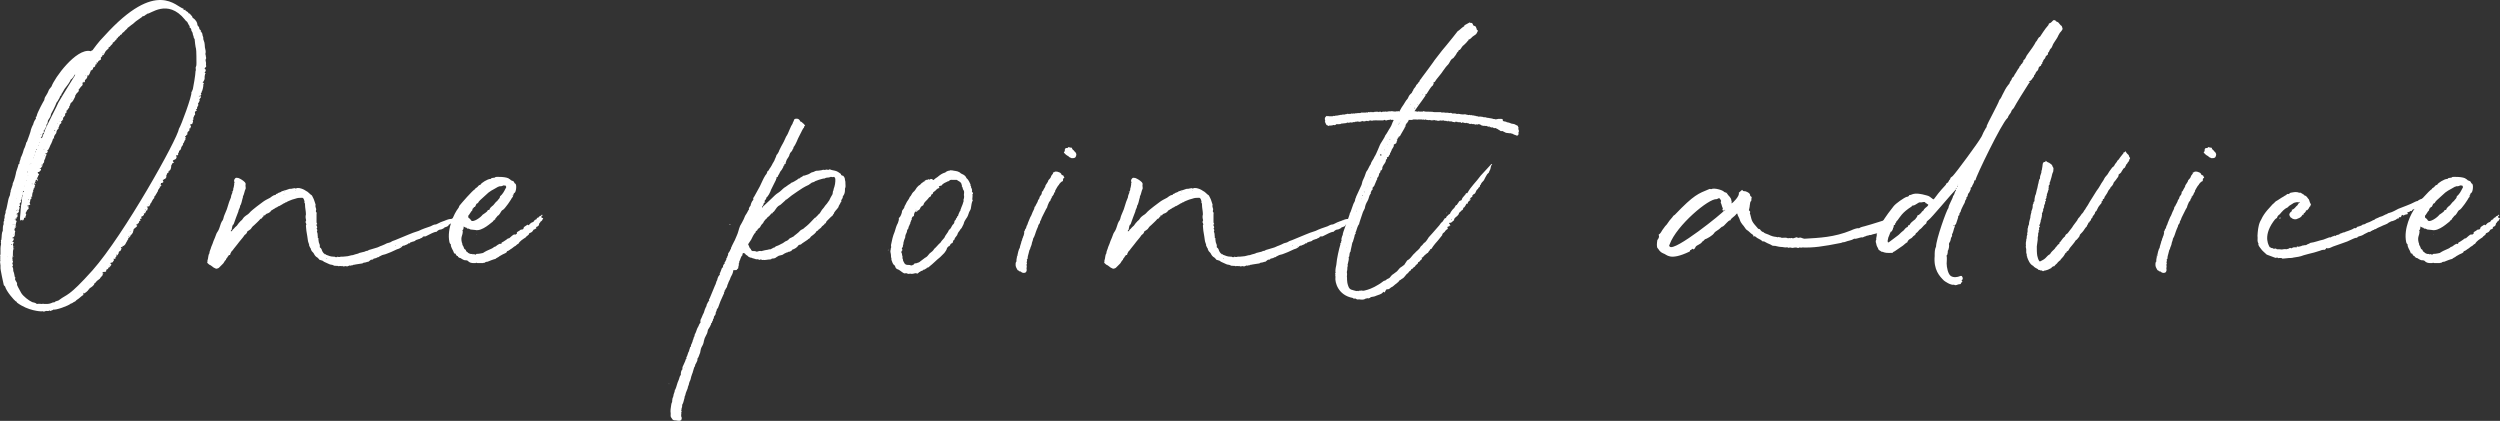 <?xml version="1.0" encoding="UTF-8"?><svg id="_レイヤー_2" xmlns="http://www.w3.org/2000/svg" viewBox="0 0 217.417 36.599"><rect x="0" y="0" width="217.417" height="36.599" fill="#333333" stroke="none"/><defs><style>.cls-1{fill:#fff;}</style></defs><g id="_レイヤー_1-2"><g id="m_one"><path class="cls-1" d="m10.562,21.48h-.04c0,.04-.04.12.04.12-.04.04.08.08-.04.08,0,.04,0,.08-.04.12-.04,0,0,.04-.04.04-.08,0-.12.08-.12.12.04.08-.08.12-.08.2-.04.08-.08,0-.12,0v-.04h-.04c0,.04.04.04.04.04v.08h.08c0,.04-.04.04-.08.04v-.04q-.04,0,0,.04c-.04.08-.12.12-.08.2,0,0-.04.08-.08.04l-.04-.04c-.04,0-.04.04-.04.08.08.08,0,.08-.08.24-.04.04-.08.04-.12.04-.08,0-.12.08-.04.12.12.08,0,.08-.08.24-.04.04-.08.08-.12.08-.08,0-.08.08,0,.08-.04.04-.08.04-.08.04-.08.04-.16.04-.12.16,0,.04-.04.08-.08.08-.08-.04-.12.08-.2,0l-.04.04c0,.04,0,.08.04.08h.04q0,.04-.04.04c-.04,0-.08,0-.04.04,0,.04.08.12-.04.12-.04.12-.16.16-.2.28l-.16.12c-.16.08-.2.28-.32.28v.04c0,.12-.28.32-.36.36-.08,0-.04.12-.16.16,0,.08-.36.36-.4.32,0-.04,0-.08-.04-.04.04.04-.04.08,0,.12.08.08-.04.04-.2.2-.12.12-.24.2-.36.28-.08.04-.08.12-.2.16s-.2.16-.32.16c-.2.2-1.36.6-1.52.521-.04.08-.12.04-.16.08-.04.04-.08.08-.16,0-.12.08-.2.04-.32.04-.08.04-.2.08-.28.04-.04-.04-.08,0-.12,0-.08,0-1.16-.04-2.12-.76-.04-.04-.04-.12-.12-.12-.12-.08-.8-.84-.92-1.28-.04-.08-.12-.08-.12-.16,0,0-.32-1.4-.28-1.521v-.2c-.04-.08,0-.16-.04-.24v-.04c.08-.12-.04-.24.04-.32,0-.04-.08-.08,0-.16-.08-.04,0-.12,0-.16v-.52c0-.24.08-.36.04-.48-.04-.04.04-.12,0-.16-.04-.08.08-.12.04-.16.04-.24,0-.52.12-.72v-.08c0-.16,0-.36.08-.52,0-.04-.04-.12,0-.16,0-.04,0-.12.04-.12.04-.08-.04-.12,0-.16s.04-.12.04-.16v-.12c.04-.16.12-.28.08-.4.12-.16.2-1,.32-1.24.04-.08.08-.16.08-.28s.08-.16.04-.24l.16-.48c.04-.08,0-.16.04-.2.12-.2.28-.88.28-.96l.16-.48c.04-.08,0-.2.12-.24,0,0,.04-.04,0-.04,0-.16.12-.32.12-.48,0,0,.16-.28.28-.76.08-.12.12-.28.16-.4.04-.08,0-.16.08-.2.04-.08.08-.16.08-.2.04-.12.24-.64.24-.68.04-.28.24-.68.24-.64.04-.2.12-.36.24-.52.04-.04-.04-.08,0-.16.04,0,.08-.04.08-.12.04-.24.6-1.28.64-1.32.04-.08,0-.2.16-.4.24-.36.2-.48.32-.6l.16-.2c.24-.72,2.121-3.321,3.361-3.081.04,0,.08.04.08,0,.04-.08.16-.04.16-.12.04-.04.44-.64,1-1.2C13.643-1.925,15.323.636,15.963.756v.04c0,.2.16-.04.16.08s.2.08.28.28c.08,0,.16.08.2.16.04.04.12.08.12.16,0,.04.04.04.04.08.28.16.4.44.4.56,0,.04,0,.08.04.12.2.2.08.2.16.32.04.04.16.08.08.16.08.04.08.12.12.16s.04.08.04.12c0,.12.08.2.08.32-.04.12.12.32.12.561,0,.4.12.48.08.72-.04.08,0,.16,0,.2.04.08,0,.12.04.2.04.12-.08.16-.04.28.08.32,0,.28.04.4,0,.08.04.16-.08.2,0,0-.12.12.04.16,0,.08.04.16-.04.2-.04.08-.08.08,0,.12.04,0,.04.04.04.04-.08.04-.04.12-.08.2-.04.16.08.24-.16.56-.04.08,0,.04.04.04s.04.08.04.12c-.08,0-.04.08-.04.12,0,.08-.08.52-.16.56.08.08-.12.08-.04.16.08.08-.04.12-.08.2.24.08-.16.24-.04.36v.04c-.04.04-.04.16-.12.2-.04.04,0,.08,0,.12,0,.08,0,.16-.08.2-.04.04,0,.16-.04.2-.24,0,.08.08-.04.16-.12.04-.16.12-.12.24.04.08-.04.12-.04.16-.08,0-.04.12-.08.16s-.04.04-.04.08c.04.08.04.12-.04.16v.04c.08.12-.04.2-.04.28,0,.04-.04.04-.08.04-.12,0-.12.08-.08.12.12.04,0,.12,0,.2,0,.12-.2,0-.08.16,0,.04,0,.08-.04.08-.04.04-.04.08-.08.08-.04.04-.08.12-.08.16.08.12-.08.12-.08.16q0,.08-.08.08c-.04,0-.04.04,0,.08.08,0,.04.04,0,.08v.16c-.12.08-.08.24-.2.32,0,0-.04.04,0,.04,0,.16-.2.24-.16.36-.04.04-.04.16-.12.2-.16.04,0,.28-.16.2v.04c.04.08,0,.12,0,.16,0,.08-.24-.04-.16.12,0,.04-.04.04-.04.04h.04v-.04h.04c0,.12-.04.24-.16.28-.04,0-.08.04-.16.08q-.04.08.04.12c.04.04.04.08.04.08-.08,0-.12.04-.16.08,0,.08-.08.12-.08.2.04.04-.04.08,0,.12-.04.12-.04.28-.24.32,0,0-.04,0,0,.04,0,.04,0,0,.04,0s.04.04-.04.08c-.04.04-.12.08-.12.12-.04.08,0,.12-.08.16.08.16-.04.2-.08.28-.04.04-.04,0-.08,0,0,.08-.04.08-.12.08-.04.04.04.08.04.16s-.04.08-.12.12h-.08c0,.08-.04.12-.04.16,0,0,.08,0,.08.04l-.04.04c-.04,0-.04.04-.04.04-.2.36-.2.24-.24.44,0,.04-.08.08-.08.16-.08.04-.08.16-.16.24-.12.08-.04.12-.08.2-.12.08-.16.24-.24.36,0,.08-.08.04-.08.12,0,.04-.04.08-.12.24-.04-.04-.08,0-.12.04,0,0,0-.04-.04-.04s-.04.04-.04.04c.16.08.04.2.04.28s-.12,0-.12.08c0,.04.04.04,0,.08q0,.04-.04.04-.04.04-.04.08h.04s0,.04-.04,0c-.04,0-.08-.04-.08.04,0,.12-.04.12-.12.2-.16.04-.12.08-.12.12.08.12.04.08-.08.12q-.08.04,0,.08c0,.04.04.08,0,.08-.08,0-.12.08-.12.12-.04,0,0,.04.04.04h-.04c-.04.08-.12.08-.16.16,0,.04,0,0-.04,0s-.08.08,0,.08c.08.04.04.04,0,.12l-.2.16c-.04.04-.12.12-.08.2.04.04-.04,0-.04.08,0,.04,0,.08-.04.12s-.08.16-.16.16q.04.08-.04.08v-.04c-.04,0-.04.04-.04.04h.04c0,.08,0,.12-.08.12v-.04c0-.04-.08-.04-.08,0,0,0,0,.04.04.04h.04c0,.08-.2.12-.08.16l-.04.04c-.08.08-.04.12-.12.2-.08.16-.12.28-.28.36-.04,0-.08,0-.08.04,0,0,.04.04,0,.04,0,.04-.04.04-.04.04l-.04-.04Zm-9.922.84s-.04,0,0,.04v-.04Zm.32-1.041c0,.04.08,0,.12,0-.12-.04-.12-.08-.12,0Zm.08.28q-.04,0,0,.04v-.04Zm3.401-9.042c-.04.08-.08.12-.08.16s-.16.36-.2.4h-.08c0,.08.16.08.04.16-.04.04,0,.16-.08.08h-.04q-.04,0-.04.04v.04c.12,0,.08.04.08.08l-.08.16c0,.12-.08.24-.12.32,0,.08,0,.16-.04.2-.08.08-.12.16-.12.28,0,.04-.08.08-.08.12-.04.08-.08.04-.12.08-.04,0-.04.04,0,.04s.08-.04.08.04c0,.04.04.08-.04.12-.04,0-.08.04-.08.08,0,.08-.12,0-.16.08,0,.08.04.08.08.12s.04.08,0,.12l-.04.04c-.04.24-.2.24-.08.28h.04c0,.04-.04.08,0,.12v.08l-.04-.04s0-.04-.04-.08h-.08c-.04.08,0,.16-.08.2-.04,0,0,.04,0,.04l.08.08c-.04.04-.08,0-.12,0s-.04.04-.04.12l.04-.04c0-.04.04.04.04.04h.04c-.12.12,0,.28-.2.36,0,0,0,.04.04.04.04.04.08.04,0,.04,0,0-.08.04-.04.08.08.08-.08.08-.04.12.04.08-.04.08-.04.16.04.04-.04.08,0,.16.04,0,0,0,0,.04s-.08.04-.12.04c-.04.04.08.04.08.12-.04,0-.04.04-.04.04-.16.08-.04.28-.16.36l.04.04c0,.04,0,.08.04.12-.04,0-.08.04-.12.04s-.08.08-.08.04-.04-.04-.04,0v.04h.08c.04,0,.04.04,0,.04-.08,0-.04.04,0,.08.04.12,0,.12-.12.24l-.08.16c-.12.12,0,.16,0,.24-.04.08-.08.16-.08.28-.12-.08-.12.04-.12.08,0,.08-.08.08-.08.16,0,0-.04,0-.04-.04s-.04-.08-.12,0c-.2.16-.04-.6-.04-1,.04-.12,0-.24.04-.32.04-.2.08-.36.04-.56l-.08.16c.08.12,0,.16-.08.24-.04.08,0,.12.04.16,0,.08-.12.08-.12.16h.04c.08.08-.08.28-.04.36.04.16-.32.28-.2.28.2,0,.04.08.08.2,0,.08-.08.04-.08.08,0,.12-.04.12-.12.2q0,.04.04.04c.12.04.08.16.04.2,0,.08-.04.16-.04.2.04.08-.04.12,0,.2q0,.04-.04.08c-.08.04-.08.12-.04.24.04,0,.04.04.04.08-.08.12.04.36-.16.48-.04.04-.08,0-.08.04,0,.12.12,0,.12.08q0,.12-.08.2c-.04,0-.08.08,0,.08.16,0,0,.16,0,.24.04.12.04.28.04.4-.08.24,0,.6-.08.68.04.04-.04.12,0,.16.04.08-.04.12.04.2.04.08-.08.16-.04.24.04.04.04.12.04.16,0,.04-.04.08-.08.08.16.08.08.32.12.4.08.16.08.32.12.48,0,.08.12.04.04.12-.08.2.2.32.16.52-.04.08.2.44.36.76.16.28.68.68.96.8.12.04.28.04.4.16.2-.04.4,0,.4,0,.08,0,.16-.04.24,0h.2c.2,0,.36-.04.52-.12.08-.04.12,0,.2-.04.08-.12.28-.08.4-.2.68-.52.76-.2,2.88-2.561,2.761-3.121,7.402-11.442,7.522-12.323.16-.2,1.16-2.92,1.08-3.161v-.04c.12-.04.04-.16.12-.2.24-1.24.24-1.6.24-1.6.08-.16-.04-.24.04-.4.04-.08.04-.2.04-.32,0-.04,0-1.16-.04-1.24s-.12-.76-.12-.84c-.04-.04-.08-.08-.08-.16,0-.08-.08-.2-.08-.28,0-.12-.08-.2-.12-.28,0-.12-.04-.24-.16-.28v-.04c.04-.12,0,0-.2-.44-.08-.08-.16-.12-.2-.2-1.521-1.88-3.041-.44-3.281-.52-.04.08-.16.08-.2.16-.08.04-.16.08-.24.08v.04l-.4.28c-.2.12-.36.32-.56.44l-.2.16c-.08.04-.12.08-.16.16-.08.08-.2.16-.24.24l-.16.12c-.04.08-.08.16-.16.16q-.04,0-.04.04c0,.08-.12.04-.08.12-.12-.04-.08.08-.16.16,0-.04-.04-.08-.04-.04-.04,0,0,0,0,.04s0,.04-.04.08c-.12.08-.16.24-.32.28v.04c0,.08-.08.12-.16.2-.04.04-.08.16-.2.16v.04c.04.08-.04.08-.08.12,0,.04-.08.08-.12.12-.16.16-.2.48-.32.4,0-.04-.04,0-.04,0,.12.12-.16.16-.12.28.08.12-.04.12-.2.24-.04.04-.04.08-.04.12-.04.04-.08,0-.12,0,0,.04-.04.04,0,.08.04.08,0,.08-.12.12.04.12-.04.2-.16.24,0,0-.04,0-.04.08.04.04-.04.12-.08.12-.04.08-.12.04-.12.08,0,.12-.08.16-.08.24,0,.04-.04.08-.08.12,0,.16-.12-.04-.12.08,0,.16-.08.28-.2.36-.08.04.08.12-.12.24v-.08q-.04,0-.08.08h.08q-.04.04-.08,0c-.12,0,.08.12-.08.28-.12.08-.16.2-.24.28,0,.04-.08,0-.04.08.04.08-.04.16-.08.2-.12.08-.16.2-.24.32,0,.04.04.08,0,.08-.12.2-.16.4-.36.521-.08.08-.04.24-.16.32.04.04,0,.08,0,.12-.04.04-.08.04-.08.08l-.08.12c-.04,0-.12.08-.04.16v.04c-.08-.04-.08.08-.12.08l.04.04-.04-.04s-.04.04-.04.08c.08.04,0,.08,0,.12-.04.04-.04,0-.04.04-.04.08-.16.12-.12.24.04,0,0,.04,0,.04q-.08.04-.08.12c.04.04,0,.04,0,.04v-.04c-.08.04-.12.04-.08.12,0,.04.04.08,0,.08-.08.08-.16.12-.16.2,0,.08-.08.16-.08.2.04.04.04.08,0,.08-.24.2-.16.36-.2.4-.12.16-.2.24-.2.44-.12,0-.04.08-.24.48Zm-3.281,7.001q-.04-.04-.08-.04.04.04.08.04Zm.04.92l-.04-.04v.04h.04Zm0,1.76c0,.04-.04,0-.04,0h.04Zm0,.12l-.04.04q0-.08.04-.08v.04Zm0-2.801v.04s.04,0,.04-.04h-.04Zm0,1.96v-.04q.04,0,.04.04h-.04Zm0,.12c.04,0,.04.08,0,.08v-.08Zm.04-2.48c.04-.04.04,0,.04-.04q-.04,0-.04.04Zm0,.68l.04-.04h-.04v.04Zm.04-.24v.04s0-.04.04-.04h-.04Zm.08-.56q0-.04-.04-.04c-.04,0,0,.08.04.04Zm.08-.64c.04-.08.04-.04,0-.08-.04.04,0,.04,0,.08Zm0-1.08v.04s0-.04.04-.04h-.04Zm.04,2.4l-.04.04v-.04h.04Zm.04-1.44c.04.08.04.04.04.08.04-.04.04-.08-.04-.08Zm.36-.96c.08-.04.04-.08.04-.12-.04,0-.04.04-.04.12Zm.04-.68q-.04.04,0,.04v-.04Zm.04.52v-.04c.04-.12-.04-.12-.04-.08,0,.12,0,.08.04.12Zm.04-.28q-.04.04,0,.08v-.08Zm0-.12c-.04.04,0,.04,0,.04v-.04Zm0,0c.04-.04.12-.04.08-.12,0,0-.04.04-.08.04v.08Zm.16-.561c-.04,0,0,.08,0,.04v-.04Zm.12-.48c0,.04.04.04.04,0h-.04Zm.08,2.96q-.04-.04,0-.04v.04Zm0-3.721c0,.04,0,.16.04.04q0-.04-.04-.04Zm.04,3.041h-.04q0,.04.04.04v-.04Zm.04-2.721c-.04.04,0,.04,0,.04v-.04Zm.08,2.12c-.12-.04-.08.08-.04.04l.04-.04Zm.08-3.041s.04,0,0-.04v.04Zm.12-.12h-.04v.04l.04-.04Zm.04,1.801c.04.04.08.04.04-.04l-.04.04Zm.2-2.281h-.04c-.04.04,0,.04,0,.04l.04-.04Zm.04-.24c-.04,0,0,.04,0,.08v-.08Zm.04-.08s-.04,0,0,.04v-.04Zm.08-.24c-.04.04-.08.08-.04.08s.04,0,.04-.04v-.04Zm.04-.12c.08,0,.04-.04.04-.08-.04,0-.04.04-.04.08Zm.04,2.721v.04l-.04-.04h.04Zm.08-.2l.04-.04v.04h-.04Zm.08-2.96q-.04.04-.04.08.04,0,.04-.08Zm.12-.2v-.04q-.04,0-.04.04h.04Zm.12-.68c-.04-.04-.08-.04-.08-.04,0,.04.04.04.04.04h.04Zm.24-.2c-.04,0-.04.04-.08.04q-.08.08-.08.16c0,.08,0,.16-.12.2-.04.04.04.08.08.08.08-.08.08-.2.12-.28.04-.04.08-.12.08-.2Zm-.24.52q-.04.04,0,.04v-.04Zm0,2.36c.04,0,.04-.04.04-.04q0-.04-.04-.04v.08Zm.16-2.681h-.04q0-.04.04-.04v.04Zm0-.28v.04h.04l-.04-.04Zm1.32-2.521s.68-1.16,1.44-2.361c.04-.08,0-.08-.04-.04,0,.04-.2.36-.32.4,0,0-.08.24-.44.68-.12.12-.28.48-.36.56-.08.12.04.12-.08.16-.04,0-.04.08-.08.12,0,.08-.08.16-.12.24s-.08.16-.16.24c-.08.24-.44.96-.48,1-.04.24-.08.28-.24.52-.08.08,0,.28-.16.4v.04c0,.12-.04.2-.08.24-.08.08-.04.2-.16.24v.04c.04.04.04.08.04.12.04,0,.04-.08.04-.12.08-.28,1.2-2.4,1.2-2.48Zm-1.24,4.081v-.04c-.04.04-.04,0-.04.04h.04Zm.08.52c0-.04-.04-.04-.04-.04v.04h.04Zm.76-1.48h.04s0,.04-.04.04v-.04Zm.04-.64h.04q.04,0,.04-.04c0-.04-.08-.04-.08.04Zm.28-.68c0,.04.04.04.04,0h-.04Zm.04.44q.04,0,.04-.04h-.04v.04Zm.16-.6h.04l-.04-.04v.04Zm.16-.4l-.04-.04v.04h.04Zm.88-1.48h.04s0-.04-.04-.04v.04Zm1.24-2.121h-.04c0,.04.04.04.04.04v-.04Zm1.44-1.88c.04.04,0,.04.08,0q-.04-.04-.08,0Zm.6,18.484c.04,0,0-.04,0-.08,0,0-.04.08,0,.08Zm1.08-1.6c0,.04-.04.04-.04.04,0,0-.04-.04.04-.04Zm.08-.28c-.04.04,0,.08,0,.04v-.04Zm.6-1.16q.04.04.08,0-.04-.04-.08,0Zm1.2-1.6c-.04.04-.04,0,0,.04v-.04Zm.08-.16c.08.04.04.04.08,0h-.08Zm.08-.12h-.04c0,.04.04.04.04.04v-.04Zm0,0h.04q0-.04-.04-.04v.04Zm.32-.44h-.04v.04l.04-.04Zm.96-1.601q0-.04-.04-.04s0,.08.04.04Zm3.241-7.042s.04,0,0-.04v.04Zm.16-.76c0,.04.04-.04.04-.04.04.04.04,0,.04,0-.04,0-.04-.08-.08,0-.04,0-.04.04,0,.04Z"/><path class="cls-1" d="m39.045,19.52c-.04.16-.2.2-.32.24-.04,0-.08,0-.08.04s0,.04-.04.04c-.08.04-.2.12-.28.12-.12,0-.24.08-.28.12l-.08.08c-.16,0-.28.08-.4.12l-.56.28h-.12c-.04,0-.08,0-.12.04-.04.12-.16.08-.24.16,0,.04-.08,0-.12.04l-.24.08c-.08.12-.24.12-.36.16-.04.04-.08.04-.12.04-.04.04-.04.12-.16.08-.08.12-.24.12-.36.2-.04,0-.12,0-.16.04-.12.16-.32.24-.48.28l-.52.24c-.24.08-.44.2-.68.24-.08,0-.32.16-.36.16q0,.04-.04.04c-.08,0-.16.04-.2.08-.04,0-.12.04-.16.04s-.08,0-.12.08c-.04.04-.12,0-.2.04l-.2.16c-.12,0-.24.08-.36.08q-.08,0-.12.04c-.04.04-.08.04-.12.04l-.52.08c-.08.04-.2,0-.28.08-.08-.04-.16.08-.28,0,0,0,0,.04-.04.04-.04,0-.12.08-.2.04-.04-.04-.12,0-.16,0-.08,0-.16.04-.2-.04-.08.08-.2-.04-.28.04-.16-.08-.36,0-.48-.08-.12-.08-.28-.04-.4-.12l-.44-.2c-.08-.08-.16-.12-.36-.16-.04,0-.04-.04-.08-.08l-.12-.12c-.16-.08-.24-.2-.32-.36-.04-.08-.16-.16-.2-.24,0-.08-.08-.08-.04-.16-.04-.04-.08-.08-.08-.12l-.08-.16c0-.08,0-.12-.04-.2-.08-.16-.08-.4-.12-.6l-.08-.48c0-.12-.04-.28-.04-.44,0-.04,0-.08.04-.12q0-.04-.04-.12c-.04-.04-.04-.12,0-.2.04-.04,0-.08,0-.12-.04-.16-.04-.28,0-.44,0-.28-.08-.56-.08-.84v-.08c-.04-.08-.08-.12-.04-.2-.04-.08-.04-.2-.12-.28q-.04-.04-.08-.04c-.2,0-.4,0-.6.08l-.28.08c-.16.08-.36.12-.52.24,0,0-.04-.04-.04,0-.08.08-.2.08-.28.16l-.28.16c-.12,0-.16.12-.24.12-.12.04-.16.12-.28.16-.08.08-.2.08-.24.2-.12.12-.24.16-.36.2-.04.04-.08.04-.08.08s-.08.08-.12.04h-.04c.04.12-.08.12-.12.2,0,.08-.08.08-.16.12-.16.2-.36.36-.56.56-.12.08-.2.2-.28.32l-.16.12c-.08.04-.16.08-.16.16-.04.12-.12.16-.16.2-.04.04-.08.04-.08.08-.16.24-.4.48-.6.76l-.32.4c-.04.08-.12.16-.2.24l-.08.16c-.04.04,0,.08-.04.12,0,.04-.08,0-.12.04,0,.04-.04.08-.08.12-.04.12-.16.16-.16.28-.12.08-.16.24-.24.32l-.24.24c-.08.08-.16.2-.32.2-.04,0-.04.04-.08,0-.08-.04-.2-.08-.28-.16l-.16-.12c-.12-.04-.2-.12-.28-.2l-.04-.04c.08-.04,0-.12.04-.2.08-.2.04-.44.16-.6,0-.2.12-.36.16-.56.08-.2.16-.36.2-.52l.12-.28.12-.32c.04-.12.12-.2.16-.28.12-.2.16-.44.24-.64.04-.08.08-.2.16-.28.08-.16.08-.32.16-.48l.2-.48.2-.64.16-.4c0-.16.08-.28.12-.4v-.08c.04-.08.08-.12.08-.24,0-.04,0-.08.04-.16,0-.08.04-.16.04-.24v-.12c.04-.04.04-.08,0-.12-.04-.16.04-.24.12-.32.04-.04.2,0,.24,0,.2.08.4.2.56.36.04.04.08.12.08.16-.04.12,0,.24,0,.32v.08c-.12.24-.12.48-.24.68,0,.08,0,.12-.04.2l-.08.32c-.04.08-.04.2-.12.28,0,.2-.16.36-.16.52l-.2.52-.2.56q0,.04-.08.08c-.04.04,0,.08-.04.12s0,.12-.04.16c0,.04,0,.12-.04.16s-.08.08-.04.12c0,.04-.04.04-.04.04q.04,0,.04-.04c.08,0,.12-.08.16-.16.08-.04.12-.12.2-.2s.16-.12.2-.2c.08-.08.12-.2.2-.24.04-.08.12-.12.2-.2.08-.12.16-.24.28-.32.08-.08.2-.12.32-.24.2-.24.44-.4.68-.6l.48-.36c.2-.16.44-.28.68-.4l.16-.12c.08-.04.16-.12.28-.12.04,0,.08-.04.08-.08s.08,0,.12-.04c.08-.12.32-.08.4-.24.08.08.12-.04.2-.04.12,0,.24-.08.4-.12.08-.04.2,0,.28-.04.12,0,.2-.08.32,0,.12-.08.24-.04.32-.04.2.04.4.12.56.24.2.08.32.28.521.4l.08.16c.12.2.16.44.24.64-.04.12,0,.24.04.36.04,0,0,.04,0,.08,0,.08-.04.12,0,.2.08.04.04.12.04.2v.641c0,.04,0,.12.04.16s0,.04,0,.08c-.08,0-.08.04-.04.08.04.08.08.16.04.24,0,.04-.08,0-.04.04.08.08.08.16.04.24,0,.04-.04.04,0,.04.08.16.04.32.08.48-.04.04,0,.08.04.08.04.04,0,.08,0,.08,0,.12.04.2.04.28.04.12.12.24.08.4,0,.04.04.08.08.08l.08.12c.04.16.12.28.2.36.04,0,.04.04.08.08.04-.08.08.04.12.04.2.08.4.16.6.16.08,0,.16,0,.2.04h.16c0-.04.04-.04.04-.04.12.08.2,0,.32,0h.16c.16,0,.28-.04.4-.04l.32-.08c.12,0,.2-.04.32-.08.12-.04.24-.04.36-.12l.32-.08c.08,0,.16-.04.24-.08.08-.04.16,0,.24-.08.04-.04.16-.04.24-.08l.4-.12c.2-.04.36-.16.52-.2l.28-.12c.12-.08.28-.12.44-.16.12-.08.28-.16.44-.2l1.16-.48.4-.16.48-.16c.32-.16.68-.28,1.04-.4.16-.08.28-.16.44-.16.08,0,.16-.08.28-.12.2-.12.44-.16.68-.28.12-.04.24-.08.4-.08l.28-.12c.04,0,.08-.04.16,0,.04,0,.12-.04.16-.08h.08q.12.08,0,.2l-.48.28c-.04.08-.16.08-.24.12-.04,0-.08.04-.08.08-.04,0-.04-.04-.08,0Zm-19.364-.32q0,.04.04,0h-.04Zm.52-2.521h-.04v-.04l.04.04Zm4.481.24v.04h.04l-.04-.04Zm.08-.24l-.04-.04v.04h.04Zm.92-.12v.04h.04l-.04-.04Zm2.721,5.881v.04h.04v-.04h-.04Zm5.401-1.161q-.04.04,0,.04v-.04Zm.6.08s0-.04-.04-.04v.04h.04Zm.44.08l-.04-.04v.04h.04Zm3.481-2q-.04,0,0,.04v-.04Zm.12,0h-.04l.04.04v-.04Zm.4-.24q.04.04.04,0h-.04Zm.64-.12q-.04,0-.04.04h.04v-.04Z"/><path class="cls-1" d="m41.203,22.881c-.2,0-.4-.04-.52-.2-.24-.12-.16.08-.64-.24-.08,0-.12-.04-.12-.04-.04-.08-.16,0-.08-.08,0-.08-.12-.04-.12-.08s-.08-.04-.08-.12c0-.04-.04-.08-.12-.08-.04,0-.04-.04-.04-.04-.08-.28-.28-.44-.28-.76-.08-.04-.12-.16-.12-.2-.24-1.16.44-2.521.76-2.921.08-.08.08-.2.12-.24.16-.2,1.121-1.32,1.36-1.44,0-.08.08-.08.12-.12.12-.08.12-.12.16-.16.12-.12.16-.04.2-.12.04-.12.601-.48.84-.48h.04c.08-.16.32-.04.4-.16.04-.04,1.041-.04,1.201.16.04,0,.08.04.16.12l.2.08c.08.04.08.2.16.2.16.08.08.72-.04.8-.08.04-.12.12-.12.24-.08,0-.08.04-.08.04.12.04,0,.12-.04.16,0,.04-.64,1.04-.84,1.08-.08.04-.16.24-.2.28-.08.08-.08.16-.2.2l-.16.2c-.08,0,0,.12-.08.12l-.08.08c-.08,0-.08.12-.12.12s-.92.88-1.521.72c-.16,0-.24-.04-.4-.04-.04,0-.12-.08-.2-.08-.12.04-.12-.08-.16-.08-.08,0-.12-.04-.2-.08-.08-.12,0,.2-.12.28-.08.04.04.12,0,.12,0,.4-.2.44-.08.96.08.12,0,.2.12.32l.08.2c0,.08.16.08.16.2,0,.08.16.12.2.2.08.04.2.12.36.08.04.12.08-.04.2.04.04.08.08,0,.16-.04.28,0,.52-.08.56-.08.48-.32.76-.32.96-.52.04-.04.08,0,.12-.04s.36-.28.44-.24q.08.04.08,0c0-.16,0-.04.44-.36.04-.04.12-.12.24-.12.36-.32.4-.36.52-.32.08,0,.08-.04.12-.08,0,0,.04.04.04,0-.04-.12,0-.12.04-.16.32-.16.2-.2.4-.2.2-.04.08-.16.2-.24l.24-.16s0-.04.08,0c.08.12.12-.16.4-.24.16-.04.08-.2.32-.24.04-.04.04-.16.16-.16,0,.04.04,0,.04-.04.04-.04.12-.12.2-.12.04,0,.04-.12.12-.08.04.04,0,.04,0,.08-.08,0-.08.08-.08.12q0,.08.16.08c-.08.16-.08.24-.24.32,0,.08-.12.12-.12.2,0,.12-.08.2-.2.24-.04,0-.08.04-.08.04.08.04.04.12,0,.12s-.04.04-.16.08c-.04,0-.08.04-.08.08-.16.28-.36.16-.36.32,0,.04-.08.08-.16.16-.04,0-.08.08-.12.12-.24.16-.52.32-.64.56-.16.04-.2.2-.36.24l-.2.16c-.16.08-.24.2-.4.24,0,0-.04,0-.04.04-.04.16-.2.12-.64.4-.12.12-.24.12-.36.24-.08,0-.6.2-.68.24-.04,0-.16,0-.24.08-.04.04-.16,0-.16.04h-.48c-.08-.04-.12-.04-.16,0h-.16Zm-.24-3.721c.16.24.88-.28,1-.48.04-.04.4-.24.44-.36,0-.08.08-.04.16-.08.04-.16.12-.2.24-.32.16-.08.24-.32.44-.44.04-.12.24-.2.24-.4.24-.2.36-.44.48-.68.08-.08.08-.2,0-.24v-.04c-.08.04-.12,0-.16,0-.12.04-.16.08-.28.08-.04-.04-.12.04-.2.04-.52.32-.68.32-1.12.76q-.6.52-.6.6s-.04.08-.08.08c-.16.04-.12.24-.24.32q-.08,0-.08.04c0,.08-.12.08-.12.16.04.12-.12.16-.16.28-.24.4-.2.2-.2.36,0,.2.08.04.24.32Zm.56,1.24q-.08,0-.08.04v-.04h.08Z"/><path class="cls-1" d="m58.163,33.403v-.04s.04,0,.04.04h-.04Zm4.481-9.722l.12-.32c0-.04.04-.04.04-.08s.04-.04.08,0v-.04c-.04-.12.04-.2.08-.28,0,0,.12-.04.04-.12.08-.08.08-.12.12-.2s.08-.12.04-.16c0-.08.08-.04.08-.12,0-.04,0-.08.04-.12s.04-.12.04-.2c.08-.12.16-.2.2-.36.08,0,.04-.08.04-.12.04-.04.08-.12.08-.16l.2-.4c.08-.12.12-.28.2-.44.16-.32.2-.641.32-.92l.16-.28c.12-.2.2-.4.28-.6.12-.16.2-.32.28-.48.04-.04.08-.08.04-.12,0-.08.08-.12.04-.16.04,0,.08-.08.08-.08q.04-.04.04-.08c0-.08.04-.08.04-.16.04-.12.12-.24.2-.32-.08-.16.08-.24.12-.36l.44-.8c.16-.32.28-.64.48-.96.08-.08.16-.2.16-.32.16-.08.16-.24.28-.36l.12-.2c.08-.2.24-.36.28-.56,0,0,.04-.04.04-.08.08-.12.04-.24.16-.32l.12-.2c.04-.16.16-.32.2-.44l.24-.44.2-.44c.12-.16.2-.36.28-.56l.16-.36.12-.2c0-.04.04-.12.08-.2.04-.04.04-.08.04-.12.04-.12.16-.12.24-.12.12,0,.2.04.28.16,0,.04.04.08.04.08.16.04.2.16.28.2.08,0,.04.12.12.12.04,0,0,.04,0,.04-.04.04-.08.08-.08.16,0,.04-.04.04-.04.04-.16.24-.24.48-.36.68l-.12.24-.12.28c-.08.16-.16.36-.28.48.04.12-.12.2-.12.32l-.08.08c0,.04-.08.08-.12.12.04.04.04.08-.04.12v.08c-.08.2-.24.32-.28.521,0,.04-.04.08-.04.12,0,.04.04.12-.04.08-.08,0-.04.08-.08.08,0,0,.04.08-.04.08-.04.04-.04.08-.04.12-.08.12-.12.24-.2.32-.08.08-.12.2-.16.28s-.12.16-.12.24c0,.04-.08.04-.08.04-.04.04-.08.08-.04.12.04,0,0,0,0,.04-.04,0-.04.04-.04.08l-.24.48c-.08.2-.2.36-.24.521-.08.2-.16.32-.28.48-.04,0-.04.04-.08.08,0,.08-.04.16-.12.2-.04.08-.04.12,0,.16,0,0,.08.04,0,.04-.08,0-.12.08-.12.16-.04.08-.04.12-.12.2v.08c0,.04.04,0,.04,0,.04-.08.04-.12.12-.16l.68-.64c.2-.2.36-.36.56-.48.2-.12.36-.32.52-.44.16-.08.32-.24.48-.32.08-.04.12-.12.16-.12.08,0,.12-.08.2-.08.08-.08.24-.12.36-.24q0-.04.04-.04c0,.04.04,0,.08,0,.04-.08.12-.08.16-.12s.12-.04.16-.12c.12,0,.2-.04.32-.08.16-.04.28-.12.4-.2.12-.04.2-.04.32-.12.08-.04.16-.04.28-.04.08,0,.2-.04.28-.04.04,0,.08-.04.16-.04s.12.04.2,0c.04-.04.08-.04.08,0h.12c.08.04.08-.04.16-.04.16.08.28.08.44.12.2.04.36.16.52.28,0,.12.12.16.2.16.12.12.16.24.16.36.04.12.04.2.04.32,0,.16.04.28-.04.44v.12c0,.2-.04.36-.16.52,0,.04-.04.04-.04.08.04.08-.04.12-.04.16s-.12.12-.08.16c.04.12-.04.12-.08.2,0,.04-.04.12-.08.16-.04.08-.08.12-.08.2l-.12.16c-.12.12-.2.24-.28.36.04.08-.08.08-.08.16-.04.08-.08.12-.16.16l-.4.4c-.04.04-.04.2-.16.2-.04.12-.16.16-.24.24-.04.04-.08.16-.2.2,0,.08-.12.04-.12.12-.04.08-.16.08-.2.16,0,.08-.08.08-.12.16l-.2.16c-.08.04-.16.12-.2.2-.04.08-.16.08-.2.16l-.48.32c-.08.08-.12.12-.24.12,0,0-.04.04-.08.04-.12.2-.32.32-.56.4-.04.04-.04.12-.12.12-.04,0-.08.08-.16.04-.08.04-.12.08-.2.08-.12.04-.24.12-.36.2l-.32.08-.2.12c-.08.08-.2.12-.32.12h-.08c-.04.08-.12.08-.16.08-.2,0-.44.08-.6.04-.04,0-.12.04-.16-.04-.04,0-.08,0-.16.04h-.04c-.08-.12-.2,0-.32-.08l-.28-.08c-.04-.04-.08-.04-.16-.04l-.16-.08c-.08-.12-.2-.12-.28-.24,0,0,0-.04-.04-.04-.12-.08-.2-.04-.2.12v.04c-.16.12-.16.36-.28.56v.12c-.04,0-.04.04-.04.08.04.08-.04.2-.04.28v.08c-.04,0,0,.04-.04.04-.08.04-.08.16-.16.12-.04,0-.12.04-.16,0q-.04,0-.08.04c0,.12-.04.2-.08.32-.08.16-.16.28-.2.44l-.12.24c-.04.08-.04.16-.08.2,0,.04-.04.08-.04.12,0,.08-.04.16-.08.2l-.08.12c0,.08-.04.08-.08.12,0,.04.04.12-.04.12.04.12-.04.16-.08.28-.16.32-.32.72-.44,1.08-.04.08-.12.12-.12.2,0,.08-.04.12-.08.2v.04c0,.12-.04.2-.12.28-.08.08,0,.2-.12.28.04.12-.08.16-.08.24,0,.04,0,.08-.04.08-.08.04-.04.12-.04.12-.04.04-.08.12-.08.16l-.2.32c-.04.16-.04.28-.12.4l-.16.32-.08.28v.04c-.04.2-.12.36-.2.48-.08.16-.08.32-.12.48-.08.16-.12.4-.24.52.04.12-.04.24-.08.32-.04.12-.12.16-.12.28,0,.08-.08.12-.08.16l-.12.4c0,.08-.08.16-.08.24-.08.16-.08.36-.16.52-.04.04-.04.12-.08.2,0,.16-.12.28-.12.44l-.16.4c-.04.12-.04.24-.12.36.04.08-.04.16-.04.24-.04.16-.08.32-.16.44,0,.08,0,.2-.04.28s0,.16-.04.2c0,.04,0,.08.04.12,0,0,0,.04-.04.04-.04.04,0,.04,0,.04.04.04,0,.04,0,.08,0,.12-.04.24.04.36,0,.08,0,.12-.04.2,0,.04-.04,0-.04.04-.16.08-.32,0-.44,0-.08,0-.2,0-.28-.08l-.08-.12c-.12-.12-.08-.24-.08-.4-.04-.24,0-.48.04-.72,0-.08.04-.2.08-.28,0,0,.04-.04,0-.04,0-.12.04-.2.04-.28v-.04c.08-.04.04-.12.08-.2,0-.16.12-.28.12-.48,0,0,0-.04.04-.04.12-.28.16-.56.28-.8.08-.16.08-.36.2-.48v-.08c0-.16.04-.28.12-.4h.04c-.08-.16.04-.28.08-.4l.16-.36c0-.04,0-.08.04-.12s.08-.08.04-.12v-.04c.12-.16.12-.4.24-.56,0-.12.08-.2.08-.32.04-.04.12-.08.08-.16,0-.08.08-.12.08-.2.04-.08.08-.16.08-.24.04-.08.08-.16.08-.24.04-.08.08-.12.08-.2s.04-.12.08-.2c.08-.16.12-.4.24-.56.04-.12.12-.28.2-.36-.04-.12,0-.16,0-.24.12-.2.16-.4.28-.6.04-.16.12-.4.24-.6v-.08l.16-.32h.04q.08-.04,0-.08c0-.08.04-.12.08-.2l.48-1.16c0-.04.08-.04.04-.12.04-.04.04-.08.04-.12l.08-.16c0-.04.04-.08.04-.16.04-.12.08-.2.2-.32-.04-.08,0-.16.04-.2Zm-3.161,8.282h.04l-.04-.04v.04Zm2.04-5.481v.04-.04Zm.2.68q.04.04.04,0h-.04Zm.2-.44h.04s0-.04-.04-.04v.04Zm1.04-1.32c0-.04-.04,0-.04,0h.04Zm.52-5.841s-.04-.04-.04-.08h.04c0,.04.04.04.04.08h-.04Zm9.162-4.001c0-.04-.04-.12-.08-.16s-.08,0-.12,0c0,.04,0,0-.04,0-.08,0-.16-.04-.2,0-.16.08-.32,0-.48.12-.2,0-.32.08-.52.12l-.32.12c-.08.08-.16.08-.28.12l-.28.2c-.36.16-.68.36-.96.561l-.52.36-.4.32c-.04.04-.08.04-.08.04-.04,0-.04.04-.08.08l-.4.36-.2.12-.12.12-.2.28c-.04.04-.04.08-.12.12-.04,0-.04.08-.08.12-.04,0-.12,0-.12.04.04.08-.04.04-.04.04-.08.16-.2.2-.28.28-.04.12-.2.16-.24.28-.04.04-.08.08-.08.12-.04.12-.2.2-.24.32-.04.08-.08.16-.16.2-.12.08-.12.12-.16.2,0,0-.04.04-.08.04l-.04.04c0,.12-.08.16-.12.2l-.12.2-.16.32-.24.36c0,.04-.04.08,0,.12.08.04.04.16.12.24,0,.04.04.04.08.08.04.16.12.2.24.2.04-.04.08,0,.08,0,.08,0,.12,0,.16.04h.08c.12-.04.24-.08.36-.04l.32-.08c.08,0,.16-.04.24-.04.08-.04.16-.04.24-.04l.16-.08c.04-.04.12-.08.2-.08.04-.08.12-.08.16-.12.16-.04.28-.12.44-.2.12-.04.2-.12.32-.2.08-.04.24-.08.32-.2s.24-.12.32-.2h.04c.2-.2.44-.32.64-.56.08-.08.28-.12.36-.24l.2-.16c.24-.2.4-.4.6-.6l.08-.08c0-.04.08,0,.08-.04s.08-.08.12-.12c.08-.08.16-.2.24-.24l.2-.32c.12-.12.2-.24.28-.36.12-.12.2-.24.28-.36.08-.08.08-.12.12-.2l.08-.16.16-.28c0-.08.04-.2.04-.28l.04-.04c0-.12.04-.2.08-.32.04-.16.08-.32.08-.48v-.2Zm-4.481-1.4v-.04h-.04l.04.04Zm2.88,4.881h-.04q0,.04.04.04v-.04Z"/><path class="cls-1" d="m77.205,21.76l.04-.04s.04,0,.04.04h-.08Zm.28-.2c.04-.04,0-.16,0-.24.08-.4.16-.8.32-1.16.08-.28.16-.56.28-.76.04-.16.12-.28.08-.44.12-.08.16-.2.2-.28.04-.12.08-.2.08-.32.04-.12.16-.2.2-.32,0-.12.12-.24.16-.36.08-.2.24-.32.32-.56.12-.08.16-.28.28-.4.16-.12.24-.28.32-.4.08-.08.16-.2.28-.24.08-.08.12-.16.28-.24,0-.08.08,0,.12-.08,0-.08.12-.08.16-.12.08-.04.16.04.2-.08.04.08.12.08.16,0,.12,0,.16,0,.2.08.04.04.08,0,.08,0,.12-.12.2-.16.32-.24.24-.2.4-.32.68-.4.08-.08.24-.16.36-.16.04,0,.08-.04.12-.04.12.04.16,0,.24.04.24.04.44.04.64.24l.24.12c.12.08.2.16.24.28.2.16.28.4.36.561v.12c.08.04.04.08.04.12.08.12.12.28.08.36,0,.04.04.08.04.08q.08.04.04.16c-.04,0-.04.04-.04.04.04.08,0,.2,0,.32,0,.04-.04.12.04.16-.12.24-.12.44-.16.64,0,.12-.08.28-.16.4-.08.24-.12.4-.28.6-.08.12-.16.24-.2.44l-.16.32c-.04.08-.16.16-.2.28-.08.08-.16.2-.2.36-.12.16-.24.28-.24.4-.12.04-.12.16-.16.28-.08.04-.2.08-.2.16,0,.04-.04.04-.08.12-.08,0-.12.08-.2.16-.04.2-.16.32-.24.44l-.36.36c-.36.28-.6.56-.92.8l-.08.08c-.12.04-.2.04-.2.12-.12,0-.12.12-.2.08h-.04c0,.08-.12.04-.12.12-.12-.04-.16.08-.2.08-.08,0-.12.12-.24.16-.04-.04-.08-.04-.16-.04-.12.04-.32.08-.44.04-.12,0-.16.04-.24,0-.04-.04-.12-.04-.16-.04-.08.04-.12,0-.16,0-.16-.08-.32-.24-.48-.32-.16-.04-.24-.12-.28-.28,0-.04-.04-.04-.04-.08-.2-.12-.2-.32-.28-.48v-.12c-.04-.08-.04-.16-.04-.28,0-.16-.08-.28-.04-.44.04-.08,0-.12.04-.2Zm1.841,1.521c.04-.08.12,0,.2-.16.04-.04.16,0,.2-.04.16-.04.24-.08.32-.16l.32-.24c.08-.08.16-.08.28-.2l.2-.24c.16-.12.32-.24.4-.4.2-.16.32-.36.56-.56.08-.16.2-.24.32-.4.08-.24.32-.44.4-.68,0,0,0-.04.04-.04.08,0,.08-.12.12-.12.08-.12.12-.28.24-.36.04-.04.08-.12.08-.24,0-.04.12-.12.12-.16,0-.12.12-.12.12-.24,0-.08.12-.04.08-.08,0-.08.04-.12.08-.24,0-.04.04-.04.04-.08,0-.08.12-.12.08-.16,0-.08.04-.08.04-.12.04-.16.16-.36.2-.56.08-.12,0-.2.04-.28.04-.08.04-.2.04-.28-.04-.08,0-.16,0-.28,0-.08,0-.16-.04-.2,0-.04-.08-.08-.08-.2,0-.04-.04-.12-.08-.16.04-.08-.04-.16-.04-.24-.04-.08-.08-.12-.2-.2-.04,0-.12-.08-.2-.12h-.36c-.08,0-.24-.04-.32.12-.08-.04-.12.04-.24.08-.08.04-.2.08-.32.2q-.04,0-.04.04c-.04.08-.04.04-.16.08,0,.04-.2,0-.08.12v.08c-.16,0-.16.08-.24.12s-.08.12-.12.12c-.12.08-.2.12-.2.24l-.04.04c-.04,0-.12.04-.12.16,0,.04-.12.08-.16.12-.08.12-.2.24-.36.4-.04.04-.12.16-.12.2,0,.12-.12.12-.16.16,0,.04-.08.04-.08.08-.04.08-.08.12-.08.16-.04.04-.08.12-.12.12q-.08,0-.08.04c-.04.08-.12.12-.16.08-.04,0-.08,0-.08.04-.04.08-.08.16-.08.24,0,.08,0,.12-.04.12-.12.04-.12.12-.16.2v.12c-.04.04-.08.08-.08.12.04.04-.04.08-.04.12,0,.08,0,.12-.04.12,0,.08-.08.16-.12.28.04.12-.12.2-.12.28,0,.16-.08.24-.12.36-.04.08-.04.16-.04.24-.08.2-.12.28-.16.48v.12c-.04.04-.04.08-.04.12,0,.08,0,.12-.08.2,0,.04-.04.12,0,.12.08.04.04.08-.04.16,0,.08-.04.12,0,.16.08.08,0,.16.08.28v.2q.04.04.04.08c0,.12.04.16.08.24.08.2.2.24.36.24.08,0,.2,0,.24.04h.12Zm.32-4.801l.04.04v-.04s0-.04-.04-.04v.04Z"/><path class="cls-1" d="m88.485,22.2c.04-.2.08-.4.16-.6h.04c0-.16.08-.32.12-.48,0-.08.04-.16.08-.24,0-.08.04-.16.08-.24,0-.08.08-.16.08-.24s.08-.16,0-.24c.08-.04.08-.16.12-.24.08-.04.08-.16.12-.28.08-.08.08-.2.12-.28l.2-.48c.12-.16.16-.4.28-.6.04-.08.08-.16.08-.24,0-.08.08-.08.08-.12.08-.2.2-.32.24-.521.08-.08.12-.16.12-.24.04-.12.12-.16.16-.24,0-.08.08-.12.04-.2v-.04c.12-.04.12-.16.2-.28.04-.08.12-.16.12-.28l.16-.24c.04-.08.08-.12.08-.16s0-.04.04-.08c.08-.08.16-.16.2-.28,0-.08.08-.12.12-.2.04-.04.08-.08.04-.16h.04c.08,0,.12-.08.16-.08.08,0,.2,0,.28.04.12.04.24.08.28.24.04,0,.04.04.08.04.12,0,.08.12.16.2,0,0,0,.04-.04.04-.08.04-.08.12-.08.2,0,.04,0,.08-.04.08-.12.04-.2.16-.28.24,0,.04-.04.08-.04.08-.12.12-.16.24-.24.36-.04.08-.12.16-.08.28,0,.04-.12-.04-.08.04,0,.04-.04.08-.04.12s-.04.08-.08.12c0,.04,0,.08-.08.08,0,0-.04.04,0,.04,0,.12-.12.16-.12.28,0,.04-.08.12-.12.16-.04.12-.12.24-.16.4,0,.08-.08.16-.12.24l-.36.72c-.04.12-.08.24-.16.36v.08c-.04.04-.04.08-.04.08-.08.08-.12.16-.12.24l-.12.28c-.12.28-.16.561-.32.8,0,.16-.12.32-.12.48,0,.04-.04.08-.04.12l-.08.2c0,.08-.04.12-.08.2l-.08.32c-.04.12-.08.28-.08.4v.04c-.08.04-.08.08-.04.12,0,.08-.04.12-.04.2.04.08.04.12,0,.16s-.04.04,0,.08c.04.12-.04.24,0,.36.04.04-.04.16-.04.2-.08.12-.28.12-.4.04-.04-.04-.08-.08-.16-.08s-.08-.08-.12-.08c-.08,0-.08-.08-.12-.12l-.08-.16c-.04-.08-.04-.16-.04-.24s0-.16.04-.24q.04,0,.04-.04c-.04-.12.04-.28.04-.44.08,0,.08-.04.04-.08Zm-.04.08q-.04-.04.04-.08c0,.04-.04.08-.04.08Zm4.481-8.682l-.04-.04c-.08,0-.12-.08-.2-.12l-.16-.16c0-.04,0-.08.04-.08.04-.04.04-.12.04-.2,0-.04.08-.16.16-.12h.04c.08,0,.08-.12.16-.08s.12.04.2.04c.04,0,.08.04.08.12-.04.04,0,.04.04,0q.04,0,0,.04,0,.04.04.04c.08.04.12.16.2.2.04.08.08.12.08.2,0,.08-.04.2-.08.24-.08.08-.2.08-.32.08-.08-.04-.24-.08-.28-.16Z"/><path class="cls-1" d="m117.05,19.52c-.04.16-.199.2-.319.24-.04,0-.08,0-.08.04s0,.04-.04.04c-.08.04-.2.12-.28.12-.12,0-.24.08-.28.12l-.08.08c-.16,0-.28.08-.399.12l-.561.28h-.12c-.04,0-.08,0-.12.04-.04.12-.16.08-.24.16,0,.04-.08,0-.119.04l-.24.08c-.08.12-.24.12-.36.16-.04.04-.08.04-.12.04-.04.04-.04.12-.16.08-.08.12-.24.12-.36.2-.04,0-.119,0-.159.04-.12.16-.32.24-.48.28l-.521.24c-.239.08-.439.2-.68.24-.08,0-.32.16-.36.16q0,.04-.04.04c-.08,0-.16.04-.2.08-.04,0-.12.04-.16.04s-.08,0-.12.08c-.04.04-.12,0-.2.04l-.2.16c-.12,0-.24.08-.36.08q-.08,0-.12.04c-.04.04-.08.04-.12.04l-.52.08c-.08.04-.2,0-.28.08-.08-.04-.16.08-.28,0,0,0,0,.04-.04.04-.04,0-.12.08-.2.04-.04-.04-.12,0-.16,0-.08,0-.16.04-.2-.04-.08.08-.2-.04-.28.04-.16-.08-.36,0-.48-.08-.12-.08-.28-.04-.4-.12l-.44-.2c-.08-.08-.16-.12-.36-.16-.04,0-.04-.04-.08-.08l-.12-.12c-.16-.08-.24-.2-.32-.36-.04-.08-.16-.16-.2-.24,0-.08-.08-.08-.04-.16-.04-.04-.08-.08-.08-.12l-.08-.16c0-.08,0-.12-.04-.2-.08-.16-.08-.4-.12-.6l-.08-.48c0-.12-.04-.28-.04-.44,0-.04,0-.08.04-.12q0-.04-.04-.12c-.04-.04-.04-.12,0-.2.04-.04,0-.08,0-.12-.04-.16-.04-.28,0-.44,0-.28-.08-.56-.08-.84v-.08c-.04-.08-.08-.12-.04-.2-.04-.08-.04-.2-.12-.28q-.04-.04-.08-.04c-.2,0-.4,0-.6.08l-.28.08c-.16.08-.36.12-.52.24,0,0-.04-.04-.04,0-.08.08-.2.08-.28.16l-.28.16c-.12,0-.16.12-.24.12-.12.04-.16.12-.28.16-.08.08-.2.08-.24.2-.12.12-.24.16-.36.2-.04.04-.08.04-.08.08s-.08.08-.12.04h-.04c.04.12-.08.12-.12.2,0,.08-.08.08-.16.12-.16.2-.36.36-.56.56-.12.08-.2.2-.28.32l-.16.12c-.08.04-.16.08-.16.16-.04.12-.12.16-.16.2-.04.04-.08.04-.08.08-.16.24-.4.48-.6.76l-.32.4c-.04.08-.12.16-.2.24l-.08.16c-.04.04,0,.08-.04.12,0,.04-.08,0-.12.04,0,.04-.04.08-.08.12-.04.12-.16.16-.16.28-.12.08-.16.24-.24.32l-.24.24c-.08.08-.16.2-.32.2-.04,0-.04.04-.08,0-.08-.04-.2-.08-.28-.16l-.16-.12c-.12-.04-.2-.12-.28-.2l-.04-.04c.08-.04,0-.12.04-.2.08-.2.04-.44.16-.6,0-.2.12-.36.16-.56.08-.2.16-.36.2-.52l.12-.28.12-.32c.04-.12.12-.2.16-.28.12-.2.16-.44.24-.64.04-.08.08-.2.16-.28.08-.16.08-.32.16-.48l.2-.48.2-.64.16-.4c0-.16.08-.28.12-.4v-.08c.04-.08.08-.12.08-.24,0-.04,0-.08.04-.16,0-.08.04-.16.04-.24v-.12c.04-.04.04-.08,0-.12-.04-.16.04-.24.12-.32.04-.04.2,0,.24,0,.2.08.4.2.56.36.04.04.08.12.08.16-.04.12,0,.24,0,.32v.08c-.12.24-.12.48-.24.68,0,.08,0,.12-.04.2l-.08.32c-.04.08-.04.2-.12.28,0,.2-.16.36-.16.52l-.2.52-.2.56q0,.04-.08.08c-.04.04,0,.08-.04.12s0,.12-.04.16c0,.04,0,.12-.04.16s-.08.08-.04.12c0,.04-.04.04-.04.04q.04,0,.04-.04c.08,0,.12-.08.16-.16.08-.04.12-.12.2-.2s.16-.12.2-.2c.08-.08.12-.2.2-.24.04-.08.12-.12.2-.2.08-.12.16-.24.28-.32.08-.08.2-.12.32-.24.2-.24.44-.4.68-.6l.48-.36c.2-.16.44-.28.68-.4l.16-.12c.08-.04.16-.12.28-.12.04,0,.08-.04.08-.08s.08,0,.12-.04c.08-.12.32-.08.4-.24.08.08.12-.04.2-.04.12,0,.24-.08.4-.12.08-.04.2,0,.28-.04.12,0,.2-.08.32,0,.12-.08.24-.04.32-.04.2.04.4.12.56.24.2.08.32.28.521.4l.08.16c.12.2.16.44.24.64-.04.12,0,.24.04.36.04,0,0,.04,0,.08,0,.08-.04.12,0,.2.08.04.04.12.04.2v.641c0,.04,0,.12.04.16s0,.04,0,.08c-.08,0-.08.04-.04.08.04.08.08.16.04.24,0,.04-.08,0-.04.04.08.08.08.16.04.24,0,.04-.04.04,0,.04.08.16.04.32.08.48-.04.04,0,.08.04.08.04.04,0,.08,0,.08,0,.12.04.2.04.28.04.12.12.24.08.4,0,.04.04.08.08.08l.08.12c.04.16.12.28.2.36.04,0,.04.04.08.08.04-.08.08.04.12.04.2.08.4.16.6.16.08,0,.16,0,.2.04h.16c0-.04.04-.04.04-.04.12.08.2,0,.32,0h.16c.16,0,.28-.04.4-.04l.32-.08c.12,0,.2-.04.32-.08.12-.04.24-.04.36-.12l.32-.08c.08,0,.16-.04.24-.08.08-.04.16,0,.24-.08.04-.04.16-.04.24-.08l.4-.12c.2-.04.36-.16.52-.2l.28-.12c.12-.08.28-.12.439-.16.12-.08.28-.16.44-.2l1.16-.48.4-.16.48-.16c.319-.16.68-.28,1.04-.4.16-.08.279-.16.439-.16.08,0,.16-.08.28-.12.2-.12.44-.16.681-.28.12-.04.239-.08.399-.08l.28-.12c.04,0,.08-.04.16,0,.04,0,.12-.04.16-.08h.08q.12.08,0,.2l-.48.28c-.04.08-.16.08-.24.12-.04,0-.08.04-.08.08-.04,0-.04-.04-.08,0Zm-19.364-.32q0,.04.04,0h-.04Zm.52-2.521h-.04v-.04l.04.04Zm4.481.24v.04h.04l-.04-.04Zm.08-.24l-.04-.04v.04h.04Zm.92-.12v.04h.04l-.04-.04Zm2.721,5.881v.04h.04v-.04h-.04Zm5.401-1.161q-.04.04,0,.04v-.04Zm.6.08s0-.04-.04-.04v.04h.04Zm.44.08l-.04-.04v.04h.04Zm3.48-2q-.04,0,0,.04v-.04Zm.12,0h-.04l.04.04v-.04Zm.4-.24q.04.04.04,0h-.04Zm.64-.12q-.04,0-.04.04h.04v-.04Z"/><path class="cls-1" d="m121.688,11.838c-.04,0-.04.04-.04.08h.04q0,.04-.04.04v-.04c-.04,0,0,.08-.08.04,0,.08.04.12-.08.12,0,0-.04.04,0,.04,0,.04,0,0,.04,0v.04c-.04.12-.08.16-.08.24,0,.04-.04.08-.12.12-.04.04-.08,0-.12.08-.04.04.12,0-.16.4v-.04s-.04.04,0,.04c0,.08-.08.12-.08.2s-.12.08-.08.2c0,.04-.12.12-.12.2s-.159.04-.159.12c.04.08.04.12-.08.16v.04c0,.24-.2.36-.28.56,0,.04-.04.08-.04.12.04.08-.04.12-.04.2,0,0-.12,0-.12.08v.08l-.08.12c-.04,0-.04.04-.04.08,0,.08-.04.12-.08.24-.04.04-.12.08-.08.16,0,.04,0,.08-.04.08l-.2.48c0,.04-.08.12-.119.16-.04.04-.08.08-.04.12.04.08-.04.12-.08.16-.04.12-.12.2-.08.28,0,.04-.04.04-.04.04-.12.16-.12.4-.24.6-.12.2-.2.36-.24.64l-.16.32c-.04.16-.399,1.12-.32,1.04-.159.16-.199.44-.279.64,0,.04-.08.08-.04.16.04,0,0,.04,0,.04-.12.12-.08.24-.12.32l-.12.4c-.08.04,0,.12-.08.16v.08c-.12.48-.12.6-.12.6-.12.12-.08.32-.12.44,0,.04-.08,0-.04.08.04.08-.04.4-.08.56-.04.08,0,.12,0,.16-.08.2,0,.24-.08.52v.08c.04.12,0,.24,0,.32.04.12-.04.4.12.84.12.36.32.32.721.44.08-.08.16.08.2-.04.119.04.199-.04.279,0,.16.04.28-.04.48-.08.28-.08.84-.32,1.4-.76.08-.04.2-.04.24-.12.08-.08.199-.08.279-.16.12-.12.16-.24.32-.32l.32-.24.24-.28c.08-.08.2-.12.319-.24.08,0,.08-.08.12-.12l.16-.24c.04-.08.12-.12.2-.16.2-.16.32-.4.521-.56.12-.16.359-.28.479-.52.04-.08.08-.08.16-.16s.12-.2.24-.24c.16-.16.24-.32.32-.44,0,0,.479-.52.92-1.04.08-.12.16-.24.28-.32l.16-.24c0-.08.16-.04.16-.12s.08-.12.119-.16l.12-.12c.08,0,.12-.08.16-.2.08-.12.2-.28.32-.36v-.04c.08-.04.08-.24.2-.2,0-.04.2-.28.2-.32.12-.12.2-.04.239-.16.04-.24.36-.4.36-.56,0-.04.04.04.12,0,.32-.6.761-.96,1.16-1.52l.92-1c.04-.04.08,0,.08,0-.119.12-.119.28-.159.44-.04.12-.12.2-.12.28l-.16.16-.16.28-.12.24c-.08.12-.24.2-.28.4h-.04c-.04.08,0,.16-.08.2s-.08.08-.12.16c-.159.08-.159.24-.239.36-.04.08-.16.08-.2.16-.04.04-.08.08-.04.12,0,.04-.04.08-.08.08-.08,0-.08.12-.12.12q-.04.04-.04.08c.04.04.08-.04.12,0,0,.04-.04,0-.16.12-.04.04-.12.08-.12.16.04.08-.04.08-.12.08-.08.12-.12.32-.28.36v.04c0,.12-.08.16-.159.2-.04,0,0,.08-.08.08l-.12.12c-.04.04,0,.12-.04.12-.08.12-.16.2-.24.24-.08.08-.16.12-.16.28l-.2.16c-.08.12-.24,0-.24.12,0,.04.12,0,.08.12,0,0-.08,0-.04.04h.08c-.08.16-.319.04-.24.24.08.12-.039.04-.199.24-.04.12-.16.16-.24.24,0,0,.04,0,.04.08q-.04,0-.04-.08l-.04.08c.04.04,0,.08-.04.12l-.32.4c-.04.04-.4.44-.56.72,0,.04-.16,0-.12.08,0,.04.04.04,0,.04-.12.04-.12.16-.2.24-.04,0-.08.04-.12.08,0,0-.08,0-.08.04.04.08-.04.04-.08.08-.08.12-.16.16-.24.24,0-.04,0-.08-.04-.04l.04.04c.04.08-.04.16-.12.2-.04.04-.08.16-.2.16,0,.2-.199.2-.239.32-.04.12-.2.12-.24.24,0,.04-.12.04-.12.04,0,.16-.16.16-.2.24s-.12.16-.2.2c-.12.12-.2.28-.32.36-.159.08-.199.16-.319.2l-.08.12c-.521.4-.44.4-.641.48-.04.04-.2.2-.319.16-.08,0-.12.04-.12.08-.04.04-.08.08-.08.16-.04.12-.16-.12-.2.04q.04,0,.04.04-.04,0-.04-.04c-.12.16-.36.2-.561.28-.319.16-.439.04-.56.2-.04-.04-.12.12-.16,0-.08.08-.2,0-.24.08-.16.08-.32.08-.521.04-.079,0-.199.04-.279-.04s-.2.04-.28-.08c-1.32-.24-1.561-1.4-1.521-1.76.04-.12-.04-.12,0-.28,0-.04-.04-.08,0-.16.04,0,.04-.04,0-.08,0-.24.04-.44.08-.6.04-.561.24-1.4.36-1.801,0-.04-.04-.12.04-.12.08-.04-.04-.08.04-.16.04-.04,0-.08,0-.16.04-.12.04-.24.12-.36-.04-.16.439-1.24.6-1.801,0-.08.04-.12.08-.2l.24-.68c.04-.12.16-.24.16-.4,0-.08.08-.16.08-.24l.479-1.041.08-.32c.12-.24.24-.52.32-.8.2-.24.24-.48.4-.68.04-.24.239-.4.319-.64.16-.2.48-1.08.521-1.12.12-.2.36-.56.4-.68q0-.04.04-.08c.16-.2.279-.48.399-.64.2-.32.12-.32.32-.68h-.04c0,.04-.04,0-.04,0-.04,0-.04-.04-.08,0-.04,0-.08,0-.12-.04-.08.04-.12.04-.199.04-.04,0-.08,0-.12.04h-.12c-.08-.08-.12-.04-.2,0h-.601c0-.04-.04,0-.08,0h-.16c-.119.04-.159.04-.279,0l-.16.04c0,.04-.04.04-.04.04-.04-.08-.08,0-.12-.04,0-.04-.04.04-.08,0l-.04.04h-.16c-.04,0-.08,0-.12-.04-.04.08-.08,0-.08.08-.04-.04-.08,0-.12,0,0,.04,0,0-.04,0,0-.04-.039,0-.039,0-.08-.04-.12-.04-.2,0q-.04-.04-.08,0h-.04c-.04,0-.04.04-.08.04-.04-.04-.08,0-.12,0,0,0-.04,0-.08.04-.04,0-.08-.04-.08-.04-.04.04-.04-.04-.08.04,0,0-.04-.04-.08,0h-.12s-.04-.04-.08,0-.08.04-.12.04c-.12,0-.239.04-.359.04-.04-.04-.04.08-.08.04,0-.04-.04,0-.08,0-.04.04-.08,0-.16,0,0,0-.04,0-.08.04v-.04h-.04q-.04.08-.12.08s-.04.04-.08,0c-.04,0-.12,0-.16.04h-.12c-.04,0-.08.04-.119,0-.04,0-.04.04-.04.04-.04,0-.08,0-.12-.04-.04-.04-.08,0-.12-.08l-.08-.16q0-.04-.04-.08c0-.04.04-.04.04-.08-.04-.04-.04-.12-.04-.2v-.04c.04-.04.04-.12.08-.12.04-.04.08-.12.16-.04.04-.04.08,0,.12,0h.239c.08,0,.12,0,.16-.04.04,0,.08.04.12,0,.12-.04.2,0,.28-.04.08,0,.16-.04.2-.04h.08c.04,0,.12-.04.16-.04.04.04.079,0,.159,0,.04-.04.08,0,.16-.04.04-.04.12,0,.16,0,.04.04.04-.04.08,0,.04-.04.04,0,.08,0,.04-.04.08-.04.12-.04s.08.04.12,0c0-.04.04,0,.04,0h.12c0-.04.04,0,.08-.04.04.04.08.04.12,0h.239c.04,0,.08-.04.08-.04h.4c.04-.04.08,0,.16,0,.08-.08.12-.04.16-.04s.04.04.08,0,.08-.04.08,0h.199c.04,0,.08,0,.12-.04.04,0,.08.04.12,0,.08.04.16-.04.2.04,0,0,.04,0,.04-.04.04,0,.04.04.08,0,.04,0,.08,0,.12.04h.04c.04-.04.08-.04.12-.04h.16c.04,0,.04-.04.08,0,0,0,.04-.04.04,0s0,.04.04,0,.08.04.159-.04c.04.04.04,0,.08,0,.04.04.08,0,.12,0h.12c.08.04.16,0,.24.04.04-.04.08,0,.16-.04.04,0,.08.04.12,0q.04-.04.04,0s0,.04.04.04l.2-.36c.319-.44.319-.56.52-.76.08-.12.08-.24.24-.4.08-.08.16-.12.16-.2.04-.08.12-.16.12-.24.12-.12.2-.24.24-.36l.159-.16c0-.08.08-.08.12-.16,0-.12.12-.16.2-.32.04-.04,1.16-1.56,1.08-1.48l.681-.88.4-.48c.119-.12.96-1.201.96-1.201.12-.04.359-.32.52-.4.08,0,.04-.12.08-.12l.44-.24c.04,0,.08.08.16.04.04,0,.08.04.12.12,0,.2.24.08.28.28.079.12,0,.16.119.24q.08.04,0,.12c-.079.2-.119.24-.319.36-.16.08-.28.32-.44.32-.04.04-.04.16-.08.12-.04.08-.4.44-.44.44-.159.2-.199.36-.319.36,0,0-.04,0-.04.04,0,.08-.08.12-.12.16-.24.44-.04.08-.32.48-.2.16-.16.04-.4.48-.12.2-.12.08-.479.6-.16.28-.681.84-.721.96,0,.08-.279.12-.12.16l-.08.2c-.119.08-.199.2-.279.32l-.28.44c-.12-.04-.08.08-.08.12l-.28.4-.32.44-.279.4-.08.12c.04,0,.08.04.08,0,.04,0,.08,0,.12.04h.08l.039-.04q.04.04.08.04c.04-.04.04,0,.08,0,0,0,.04-.04.04,0h.08s.04-.04.08,0h.04c0-.04.04-.04.08-.04.08.04.16.04.24.04h.24c.04,0,.08.04.12,0,.08,0,.12.04.159,0,.04.08.12,0,.16.04h.521c.04,0,.08,0,.12.04.04,0,.04-.04.08,0,0,.04.04-.04.04,0,.04,0,.08-.04.12,0,.08,0,.16.04.24,0,.039.04.119,0,.159.04h.08c.04-.04.12,0,.16,0q0,.04.04.04h.28c.04,0,.04.04.08.04q.04-.04.08,0h.08c.04-.04.04,0,.08,0s.12,0,.16.04c.04,0,.04-.04.079,0h.2c.04,0,.08-.04.12,0,.04,0,.12.04.2.04.04.04.08,0,.16,0,0,0,.04,0,.08.04l.04-.04c.04.04.08.04.12.04s.08.04.12,0c.04.04.08.04.12.04h.04l.04.04c.079-.04.119,0,.199.04,0,0,.04-.04.08,0,.04-.04.12,0,.16,0,.08,0,.12,0,.2.04h.08c.04,0,.08.04.12,0,.08.08.2.04.32.08.08,0,.159.04.239.04.08.04.12.04.2.04.08.04.16.04.28,0,.04,0,.12-.04.2,0,.04-.04.12,0,.2,0,0,0,.04,0,.04.08s.04.12.12.12c.08.04.16,0,.239.08.08,0,.16.04.2.04l.2.08c.08,0,.16.04.24.04l.32.16v.04c0,.04.04.04.04.08q.04,0,0,.04v.12c0,.04.04.08.04.12v.12l-.04.04c.04.08,0,.12,0,.2,0,.04-.04.04-.08.08h-.08c-.04-.04-.12-.04-.2-.08-.04,0-.12-.08-.16-.08s-.08,0-.12-.04h-.12c-.12,0-.2-.04-.319-.04l-.32-.16c-.04,0-.08.04-.12,0,0,0-.04.04-.04,0s-.04,0-.04-.04l-.08-.04-.12-.08-.16-.08c-.04-.04-.12,0-.16,0-.04-.04-.12-.08-.16-.08-.08.04-.119,0-.199-.04v.04q-.04,0-.04-.04s.04-.04,0-.04c0-.04,0,0-.04,0q0,.04-.04.04c-.04-.08-.12,0-.16-.08h-.04c-.04.04-.12-.04-.2,0-.08,0-.12-.04-.2-.04-.08-.08-.16-.08-.24-.12-.08.04-.12.04-.16.04l-.039-.04c-.04.12-.08,0-.12.04h-.04c0-.04-.04-.04-.08-.04q0,.04-.04,0s0-.04-.04,0-.12-.08-.2,0c-.04-.04-.12,0-.16-.04,0-.04-.04-.04-.08-.04q0,.04-.04,0c0-.04-.04,0-.04,0-.04-.04-.08-.04-.12,0-.04,0-.12-.04-.16-.04h-.04c0-.04-.04-.08-.08,0-.04,0-.079.04-.119,0-.04-.08-.08-.04-.12-.04h-.08c-.04-.04-.08.04-.12-.04h-.04c-.04.04-.04-.04-.12,0,0,.04-.04.04-.08.04-.08-.04-.12,0-.16-.04-.04,0-.08,0-.08-.04-.04,0-.08.04-.12,0h-.08c-.04,0-.08.04-.08-.04,0-.04,0,0-.04,0,0,.04-.04.08-.04.04-.039,0-.039-.04-.039-.04h-.04c-.04,0-.04.08-.08,0-.04-.04-.08.04-.08,0s-.04,0-.04,0c-.04,0-.04-.04-.08-.04-.08,0-.2.04-.28,0-.04,0-.08.04-.12.04,0,0-.04-.04-.04,0h-.04c-.08-.04-.16-.04-.24-.04-.04-.04-.08-.04-.12,0q-.04,0-.04-.04h-.04c-.04.08-.079.04-.119.04-.04-.04-.12,0-.2-.04-.08.04-.12,0-.16,0s-.12,0-.16-.04h-.04c0,.04-.04.08-.08,0-.08,0-.12.04-.2,0h-.359c-.04.04-.08,0-.12,0h-.24c-.04,0-.08,0-.12.04h-.32v.08c-.04.08-.12.12-.12.2-.04.04-.08,0-.08.04,0,0,0,.08-.04.08-.04.08,0,.2-.08.24,0,0,0-.04-.04-.04l.04.04c0,.04-.04.08-.08.16l-.279.48c0,.04-.08.12-.12.2v-.08Zm-4.602,9.682q-.04,0,0,.04v-.04Zm.24-1.08q0,.04.04.04l-.04-.04Zm.24-.68c-.04.04-.04,0,0,.04v-.04Zm.4-1.48q.04.04.04,0h-.04Zm.04.12h-.04l.04.04v-.04Zm.439-1.12c-.04.04-.04,0,0,.04v-.04Zm.08-.32c-.04.08-.04.04-.04.08.04,0,.08-.04.04-.08Zm.08-.28l.04.04q.04,0,.04-.04h-.08Zm.2-.36q-.04.04,0,.04v-.04Zm.12-.08q-.04,0,0,.04v-.04Zm.28-.84v.04c.04,0,.04-.04.04-.04h-.04Zm.92-1.841v-.16s-.08,0-.08.04c0,0-.04,0,0,.08l.08.04Zm.28-.52l-.04-.04v.04h.04Zm0,.04s.04,0,0-.04v.04Zm.28-.56c-.04.04-.04,0,0,.04v-.04Zm.199-.4h-.04q0,.04.04.04v-.04Zm0,0h.04l-.04-.04v.04Zm.761-1.32h-.04q0,.04.04.04v-.04Zm.08-.08l-.04-.04s-.04,0-.04.04h.08Zm.04-.12s0,.04.04,0h-.04Zm.92-1.521c.04,0,.04-.04,0-.04v.04Zm.36.28l-.04.04v.04c.04,0,.04-.04.08-.04l-.04-.04Zm.279-.28h-.039l.039.08v-.08Zm.4-.84c-.12.04,0,.04.04,0h-.04Zm1.841-2.44q-.04.04,0,.04v-.04Zm.2,12.763v-.04c.04-.08.04,0,.04,0l-.04.04Zm.359,1.04v-.04l.04.04h-.04Zm.12-.56c-.04,0-.04.04-.04.12l.04-.08v-.04Z"/><path class="cls-1" d="m156.572,21.52c-.08-.04-.12.08-.24.04-.16-.08-.36,0-.44,0-.12,0-.24-.08-.32,0-.12-.08-.239-.04-.319-.04-.44-.08-.32,0-.801-.12-.08-.04-.2,0-.32-.04-.159-.12-.359-.16-.56-.28-.08-.04-.16-.12-.28-.08l-.04-.04c-.16-.16-.4-.2-.56-.36-.04-.04-.08-.08-.16-.04-.04,0-.04.04-.04,0,0-.2-.2-.2-.28-.32-.28-.28-.32-.2-.44-.4-.16-.28-.359-.36-.479-.76-.04-.16-.16-.28-.2-.48,0-.04-.04-.04-.08,0-.2.28-.48.36-.521.56-.2-.04-.52.52-.72.56-.08,0-.08.08-.12.08-.08.08-.16.16-.48.36-.12.08-.04.16-.479.44-.16.08-.24.16-.4.2-.08.04-.12.16-.24.2-.16.28-.479.28-.6.48-.04.16-.2.24-.2.2-.08-.08-.12-.04-.16.04,0,.04-.08,0-.12.04.04.04,0,.08-.04.12-1.761.84-1.96.24-2.28.16-.36-.16-.36-.32-.48-.44-.12-.08-.08-.48-.04-.72.08-.12.2-.24.12-.44v-.04c.16-.08.24-.28.32-.4.48-.68.2-.2.521-.68.119-.2.319-.36.439-.56l.12-.08c1.681-1.76,2.04-1.84,3.001-2.24.08-.04.12.04.2,0,.199-.12.96.08,1.08.24.08.08.2.04.24.12.159.28.359.32.399.64,0,.08.08.12,0,.2,0,.04.04.04.04.04.04,0,.721-.64.601-.92.08-.04.279-.28.319-.24.04.16.2.08.28.12.2.08.4.16.4.4.04.04.16.08.12.16s0,.2-.04.28c-.12.08-.08.24-.12.36,0,.16-.08.44-.08.44.04.04.12.12.12.16-.04.08-.04.16,0,.2.16.641.12.601.68,1.241.04.04.08.04.12.04s.08.04.08.08l.12.12c.04.08.12,0,.16.08,0,.04.28.16.32.16.16.04.32.2.76.24.08,0,.16.08.24,0,.08.08.16,0,.24.08h.08c.16,0,.32-.04.479.04.08,0,.16-.04.24,0,.08-.08.16.04.24,0l.24-.08c.08-.04.12.08.24.04.159-.08.319.08.479.08,1.32-.08,2.561-.12,4.041-.72.24-.12.521-.2.641-.2,0,0,.04.04.08,0,.159-.12.359-.12.72-.24l.28-.08c.24-.08,1.2-.36,1.24-.4.08,0,.08.08.12.08.2.04.319.12.439.28,0,.04.04.04.04.04.16,0-.04.12.08.12.04.04.08.08-.08.48-.04.04-.04,0-.04,0-.12-.04-.2.08-.239.04-.32,0-.24-.08-.48,0-.12.04-.24,0-.36.08-.08.04-.56.12-.72.2-.08-.04-.16.04-.24.04s-.16.04-.24.08c-.12,0-.16.12-.32.08-.12,0-.479.16-.6.12h-.04c-.24.16-.521.16-.8.28-.08.04-.2,0-.32.08-1.601.32-2.44.44-3.441.4-.04.04-.08.04-.119,0Zm-6.762-3.441c-.08-.16-.08-.32-.16-.44v-.08c.08-.12-.04-.2-.08-.28-.08-.12-.2.04-.28.04-.68-.08-3.48,2.28-4.081,3.92-.04.08-.08.16,0,.2.36.52,4.722-3,4.722-3.121-.28-.04-.04-.12-.12-.24Zm.2.16c-.04.04-.08.04-.08.08.04,0,.16-.04.08-.08Zm.239-1.48c.04,0,0,.04-.039,0h.039Z"/><path class="cls-1" d="m168.252,22.24c0-.28,0-.56.12-.8,0-.6.92-3.201,1.08-3.361,0-.24.4-.84.4-1.04.12-.08.12-.28.2-.4.039-.04.079-.12.039-.16-.399.4-2.16,2.521-2.36,2.641-.08.08-.2.12-.2.28,0,.04-.079.08-.119.12-.16.12-.24.28-.4.4-.16.08-.2.28-.4.36,0,.16-.16.2-.24.28-.199.28-.279.12-.479.44,0,.04,0,.08-.04.08-.16.08-.24.2-.36.28l-.64.44c-.08.08-.2.08-.24.16s-.16,0-.24.04c-.2,0-.4,0-.601-.08-.04-.04-.12,0-.159-.04-.08-.08-.28-.12-.28-.28,0,0-.16-.24-.16-.4-.04-.12-.08-.24,0-.36-.04-.16.08-.32.04-.52l.04-.04c.399-.56-.08-.44,1.44-2.36.2-.24.88-.72,1.12-.8.08,0,.2-.04.24-.16.239.04.279-.32,1.52.04.2.04.32.16.48.28.2.16,0,.04,1.16-1.201.04-.04.04-.16.12-.16.08-.04.12-.12.16-.2,0-.08.12-.08.12-.2,0-.08.12-.12.2-.2.319-.32,2.28-3.001,2.44-3.321.12-.16.16-.32.24-.48l.199-.36c.04-.08.12-.12.08-.2,0-.08,1.081-2.08,1.081-2.2,0-.04.039-.04.039-.08.16-.16.2-.36.32-.56.12-.24.24-.48.4-.68l.16-.2c0-.12.08-.16.12-.24.08-.08.04-.2.16-.28.08-.04.12-.16.159-.24.16-.2.24-.44.4-.601-.04-.08.08-.12.12-.2,0-.08.12-.12.16-.2,0-.08.12-.12.08-.24.16-.08.2-.24.28-.4.359-.48.72-1,.8-1.2.16-.12.16-.36.36-.44,0,0,.479-.76.72-1,0,0,.04-.04.04-.12l.04-.04c.16-.04.24-.16.36-.28h.16c.08.16.2.12.279.2l.2.24c.12.04.12.16.16.28.04.04-.04.12-.08.2-.12.12-.2.24-.28.4-.119.32-.439.64-.52.92-.04.08-.08.2-.16.24-.12.12-.08.28-.24.36.08.16-.08.2-.16.28-.04.04-.04.2-.16.28-.039.04-.079.08-.079.16-.04.08-.12.12-.08.2q0,.04-.04.04c-.08.04-.04.12-.08.16s-.12.04-.16.12c0,.04-.04.04-.04.04,0,.16-.08.28-.2.36-.08.12-.08.24-.2.32.04.12-.08.16-.12.24-.16.28-.32.28-.359.32h.039c.16.08.04.08,0,.12-1.2,1.88-1.319,2.161-1.319,2.161-.12.12-.2.2-.24.36-.08.16-.24.28-.28.48l-.04.04c-.48.4-2.761,5.121-2.761,5.361,0,.08-.12.04-.12.08-.04,0,0,.04,0,.08-.04.16-.16.28-.2.44,0,.08-.12.04-.12.12-.04.04.04.04.04.04-.08.16-.119.32-.199.4-.12.08-.04.32-.2.36v.04c.04.12-.12.2-.12.32-.04.2-.04.08-.28.6-.16.32,0,.16-.2.44-.04.08.04.16-.08.2-.04,0-.04.08-.04.16-.319.92-.08.36-.319.72.04,0,.04.04.04.04-.12.24-.12.48-.24.68-.04.08,0,.08,0,.16-.04.08-.12.16-.12.28-.04.28-.16.28-.16.44.04.08,0,.48-.12.601.08.08-.04.16,0,.24,0,.08-.12.12-.08.2s0,.6,0,.64c0,.32.12.92.36,1.08s.56.12.84,0c.04,0,.12-.04.16.08,0,.04.04.04.04.12,0,.04,0,.12-.08.16-.04.04,0,.04,0,.08.08.04.04.08,0,.12-.04,0-.08.04-.08.04.04.12-.08.12-.16.12-.12,0-.28.16-.439.04-.28.08-.841-.32-.881-.36-.359-.36-.92-.92-.8-2.161Zm-1.921-4.361c-.04,0-.08.04-.08.08-.84.52-1.04.96-1.2,1.16-.04.08-.159.12-.159.24-.08.04-.08.12-.08.16,0,.08-.12,0-.12.12s-.08.24-.12.32c-.2.2-.24.48-.36.72,0,.12-.08.24-.04.36,0,.04.04.04.08.04.2-.16.8-.6.8-.6.12-.08.24-.24.4-.36.16-.08.2-.28.4-.36.04,0,.08-.04.08-.12s.12,0,.16-.12c.159-.28.479-.4.52-.52,0-.08.12-.08.12-.16-.04-.16.2-.12.2-.2.04-.08.16-.08.16-.16.04-.08.12-.12.16-.16.08-.04.04-.12.12-.16.04-.08.279-.2.319-.32.04-.08-.12-.08-.16-.16,0,0-.079,0-.079-.04-.04-.16-.36,0-.44-.04-.2-.04-.4.28-.681.28Zm3.642,1.76c-.04,0-.04-.08-.08-.04s.08.12.08.04Zm.159-3.281s0,.04-.04.04v.04q.04,0,.08-.04l-.04-.04Zm.12-.16s0-.04-.04-.04c-.04.08.04.12.04.04Zm0-.12q.04.04.04,0h-.04Z"/><path class="cls-1" d="m178.573,14.879c-.08.16-.12.32-.16.521l-.12.4c-.04.04-.04.08-.04.12v.12c-.04.04-.12.12-.08.2s-.08.12,0,.2c-.08.16-.08.32-.16.44v.04c0,.08,0,.12-.04.16v.08c0,.04,0,.08-.04.12s-.08.08,0,.12v.04c-.08.08-.08.16-.08.24s-.08.12-.08.2,0,.16-.04.2v.04c-.08.04-.04.12-.04.16,0,.08-.08.16-.08.24l-.04.04c.04.08,0,.16,0,.2,0,.08,0,.12-.04.2,0,.04,0,.08-.04.16-.04.04,0,.12-.04.2,0,.04-.04.08-.04.16v.04c-.04.04-.08,0-.08.04s.04.04.04.08c.04.04.04.12,0,.12-.079.04-.04.08-.04.12,0,.04.04.12-.039.16v.08c.039.04,0,.08,0,.08-.04.04-.04.08-.04.12,0,.12,0,.2-.04.32v.2l-.08.6c0,.28,0,.56.04.8.04.16.08.32.159.44.04.04.04.08.12.04.16-.08.32-.16.44-.28.12-.12.2-.24.36-.32.04,0,.08-.12.12-.16.12-.16.319-.28.399-.44,0-.04.04-.04.04-.04l.16-.2c0-.04.12-.04.12-.08,0-.08,0-.12.08-.16l.24-.32.12-.12c.04,0,.08-.08.08-.12.04-.08.08-.12.16-.16s.119-.16.199-.24c.12-.16.24-.28.32-.44l.36-.48c0-.04.04-.08.04-.08.04-.04.04-.12.12-.16l.12-.16c.08-.08.08-.16.16-.2.08-.08.119-.16.159-.24.08-.08.12-.16.16-.24l.16-.24c.12-.2.24-.44.36-.6l.4-.64c.119-.16.239-.32.319-.48.12-.24.28-.4.36-.6.08-.16.2-.24.28-.36.08-.16.2-.32.32-.48.04-.08.12-.16.199-.2.04-.08.12-.12.12-.2,0,0,0-.04.04-.04.04-.08.12-.12.16-.24.04-.08.16-.12.2-.24l.12-.16.16-.2.04-.04c0-.04.04-.04.04-.08-.04-.04,0-.04.04-.04h.04c.04-.04.04-.08.08-.08s0,.04.04.04c0,.04.04.08.04.08.04.04.079.12.159.16,0,.04.08.08.08.16,0,.04,0,.08.04.08.08.04,0,.12.04.12-.08.04-.08.12-.08.16-.04.04-.08.08-.04.12-.12,0-.08.16-.199.2,0,0,0,.04-.04.08,0,.08-.08.12-.08.2l-.16.12c-.04.12-.12.16-.16.28-.04.08-.12.12-.16.16s-.08.04-.08.08c0,.12-.04.2-.12.28-.08.12-.16.24-.28.36,0,0-.04.04-.04.08-.04.16-.159.28-.279.4v.04l-.16.2-.12.24-.16.24c0,.04-.08.04-.04.08,0,0-.04.04-.04.08s-.04.12-.12.12c-.04.04,0,.12-.04.16-.04,0-.08.04-.08.04.04.16-.08.2-.16.32l-.12.16-.159.32c0,.04-.04.04-.08.08l-.04.04c0,.16-.12.24-.2.36,0,.04-.04.04-.04.08v.04c0,.08-.12.04-.12.16,0,.08-.04.12-.12.16v.04c0,.04-.04.08-.08.08,0,0-.04,0-.04.04,0,.12-.12.16-.12.28-.08.08-.16.16-.2.24-.119.2-.239.32-.399.48-.04.08-.04.16-.08.2l-.2.24c-.12.04-.16.2-.24.28l-.16.2-.2.24-.12.2c0,.04-.039.04-.079.08q-.04,0-.08.04c0,.08-.04.12-.12.12v.04c-.08.16-.2.32-.32.44-.08.04-.08.12-.12.16s-.12.04-.12.12h-.04s-.04,0-.04.04c-.08.16-.24.2-.32.36h-.079c-.04.04-.12.04-.16.12,0,.04-.04.04-.12.08-.12.08-.24.12-.4.16-.04,0-.08,0-.16.04-.04.04-.08.04-.16-.04h-.04c-.08.04-.16-.08-.239-.04-.04,0-.04-.08-.08-.08-.12-.08-.28-.12-.4-.28-.28-.12-.44-.521-.521-.76.04-.08-.08-.08-.04-.12s0-.08,0-.12-.04-.12-.04-.16v-.28c0-.08-.04-.16-.04-.2,0-.08.04-.16,0-.24,0-.04.04-.04,0-.08,0-.08.04-.16.04-.24s0-.12.04-.2c0-.08,0-.2.04-.28.04-.04,0-.12,0-.16.04-.08.04-.12.04-.2v-.2c.04-.04.04-.12.04-.16.04-.08.04-.16.08-.2v-.04c0-.2.08-.36.12-.56,0-.16.04-.28.08-.44.04-.04,0-.04,0-.08.04-.12.12-.28.12-.4s0-.24.08-.32c.04-.04-.04-.08,0-.12.04,0,.08-.04.08-.12v-.12c.04-.16.04-.32.12-.44l.08-.36c.08-.2.08-.44.16-.64,0-.04-.04-.08.039-.12-.039-.12.04-.16.08-.24,0-.08,0-.2.04-.28l.08-.24c0-.08,0-.16.04-.24.04-.04,0-.16.04-.2,0-.12.04-.24.04-.32.04-.12.08-.16.2-.16.04,0,.04-.04.04-.04,0-.04,0-.08.04-.04.08.08.16.12.28.16.08.08.24.12.28.28q0,.04.04.08.08.12.04.24c.04.04-.04.08,0,.12Z"/><path class="cls-1" d="m187.613,22.2c.04-.2.08-.4.16-.6h.04c0-.16.08-.32.12-.48,0-.08.04-.16.08-.24,0-.08.04-.16.08-.24,0-.08.08-.16.08-.24s.08-.16,0-.24c.08-.04.08-.16.12-.24.08-.04.08-.16.12-.28.079-.08.079-.2.119-.28l.2-.48c.12-.16.16-.4.28-.6.04-.08.08-.16.08-.24,0-.08.08-.08.08-.12.08-.2.2-.32.24-.521.08-.08.12-.16.12-.24.04-.12.12-.16.16-.24,0-.08.079-.12.04-.2v-.04c.119-.04.119-.16.199-.28.04-.08.12-.16.12-.28l.16-.24c.04-.08.08-.12.08-.16s0-.04.04-.08c.08-.08.16-.16.2-.28,0-.08.08-.12.12-.2.04-.04.08-.08.04-.16h.04c.08,0,.12-.08.16-.08.08,0,.199,0,.279.04.12.04.24.08.28.24.04,0,.04.04.08.04.12,0,.08.12.16.2,0,0,0,.04-.04.04-.08.04-.08.12-.08.2,0,.04,0,.08-.04.08-.12.04-.2.16-.28.24,0,.04-.04.08-.04.08-.12.12-.16.24-.239.36-.04.08-.12.16-.08.28,0,.04-.12-.04-.08.04,0,.04-.04.08-.04.12s-.04.08-.08.12c0,.04,0,.08-.08.08,0,0-.04.04,0,.04,0,.12-.12.16-.12.28,0,.04-.08.12-.12.16-.04.12-.12.24-.16.4,0,.08-.08.16-.12.24l-.359.72c-.04.12-.08.24-.16.36v.08c-.04.04-.04.08-.04.08-.08.08-.12.16-.12.24l-.12.28c-.12.28-.16.561-.32.8,0,.16-.12.32-.12.48,0,.04-.04.08-.04.12l-.08.2c0,.08-.04.12-.08.2l-.08.32c-.04.12-.08.28-.08.4v.04c-.079.04-.079.08-.04.12,0,.08-.039.12-.039.2.039.08.039.12,0,.16q-.04.04,0,.08c.039.12-.04.24,0,.36.039.04-.04.16-.04.2-.08.12-.28.12-.4.04-.04-.04-.08-.08-.16-.08s-.08-.08-.12-.08c-.08,0-.08-.08-.12-.12l-.08-.16c-.04-.08-.04-.16-.04-.24s0-.16.04-.24q.04,0,.04-.04c-.04-.12.04-.28.04-.44.08,0,.08-.04.04-.08Zm-.04.08q-.04-.04.04-.08c0,.04-.04.08-.04.08Zm4.481-8.682l-.04-.04c-.08,0-.12-.08-.2-.12l-.16-.16c0-.04,0-.08.04-.08.04-.04.04-.12.04-.2,0-.04.08-.16.16-.12h.04c.08,0,.08-.12.16-.08s.12.04.2.04c.039,0,.079.04.079.12-.04.04,0,.04.04,0q.04,0,0,.04,0,.04.04.04c.08.04.12.16.2.2.04.08.08.12.08.2,0,.08-.04.2-.08.24-.08.08-.2.08-.32.08-.079-.04-.239-.08-.279-.16Z"/><path class="cls-1" d="m205.017,20.64c0,.04-.04.04-.08.04-.12,0-.16.04-.28.08l-.521.24-.56.2-.681.24c-.12.04-.279.16-.479.16l-.08-.04c-.08.08-.12.2-.24.16-.12,0-.24.04-.32.08l-.52.16-.48.12-.44.12c-.279.12-.6.16-.88.2-.12.04-.28.04-.4.04l-.399.04c-.08,0-.2.04-.24-.04h-.2c-.08,0-.12.04-.16-.04,0-.04-.04,0-.04,0-.08.04-.12.04-.2,0l-.64-.24c-.04,0-.08-.04-.16-.12-.12-.12-.24-.2-.36-.36-.08-.12-.2-.24-.24-.36,0-.04-.04-.08,0-.12-.12-.2-.08-.36-.08-.52-.04-.12.04-.84.08-.96.04-.24.12-.44.24-.64.12-.28.32-.56.521-.8l.36-.4c.079-.12.239-.2.319-.32.04,0,.04-.04.04-.04.24-.12.48-.32.721-.44.08-.08.199-.08.279-.2,0-.04.04,0,.04,0,.04,0,.12,0,.16-.04s.08-.08.12-.08c.2-.04.4-.08.601-.04.08,0,.04.04.16.04h.12c.039.04.079.08.119.08.04.04.08.08.12.08.04-.04.04.08.08.08.2.04.24.2.32.28.04.04.08.08.08.12.04.12.08.28.16.36-.04.08-.04.16-.08.2-.08.04-.08.08-.08.12l-.16.2c-.04,0-.08,0-.12.04,0,.08-.04.12-.12.2-.04,0-.08.04-.08.08.04.12-.12.04-.12.12-.08.16-.239.24-.359.28-.2.12-.36.08-.521,0-.04-.04-.08-.08-.12-.08l-.08-.12c-.08-.16-.04-.2.04-.32.04-.08.2-.08.12-.24h.04c.12-.04.2-.12.24-.16.08-.08.12-.16.2-.2l.16-.24c.04,0,.08,0,.08-.08,0-.04-.04.04-.08.04-.08,0-.16-.04-.28,0l-.16.04-.44.28c-.04.04-.08.12-.12.12-.279.12-.479.36-.68.6-.12.08-.2.16-.24.32-.12.04-.24.2-.32.32-.96,1.36-.319,2.16-.319,2.2,0,0,.04.04.08.04.08.08.159.04.239.08,0,.04.04.04.08.04.08-.04.16-.04.24.04h.24c.08,0,.2.04.28,0,.08,0,.2-.04.279,0,.16-.04.24-.04.32-.12h.04c.12.08.16,0,.24-.04.08,0,.2-.04.28,0,.08,0,0-.12.12-.08.04,0,.08.04.16,0l.159-.04c.04,0,.08-.08.12-.04.12-.04.2-.04.28-.04.12-.04.16-.12.28-.12.04-.04.08-.08.12-.08.36-.04.72-.2,1.12-.28l.521-.2c.119.04.159-.04.279-.08.12,0,.16-.12.28-.04.08-.16.28-.04.36-.2.12,0,.24-.12.4-.12q.039,0,.079-.04l.24-.08c.2-.08.36-.12.521-.24h.04c.12.04.16-.04.24-.12.08-.04.2,0,.2-.08.159.04.199-.12.319-.12s.2-.08.28-.12c.16-.04.32-.12.48-.2.08-.08.199-.04.279-.16l.28-.12c.12-.08.24-.08.32-.12l.32-.16c.12,0,.16-.12.28-.12.319-.08.56-.24.8-.36.479-.2,1-.36,1.44-.6.08-.04.16-.08.24-.08.159-.2,1.08-.4,1.08-.4.12-.04.12-.16.16-.12.08.08.04-.04.08-.04.039,0,.079-.04.119-.04.08-.04.12-.04.16-.04,0-.04.04-.04.04,0,.04,0,.04.04,0,.04-.08.08-.16.08-.16.2-.04.08-.199.08-.199.2,0,0-.08.04-.12,0-.521.44-.721.56-.921.64l-.359.2-.2.08c-.04,0-.08,0-.12.04-.04.08-.08.12-.12.12-.08-.04-.08,0-.12.04-.04,0-.12.08-.2.04-.04,0,0,0,0,.04.04.12.04.16-.08.16l-.16.04c-.04.04-.08.08-.159.04-.04-.08-.12,0-.12.04-.04.12-.08.16-.2.12q-.04.04-.04.08.04.04,0,.04c-.12-.04-.2.08-.28.12-.12.04-.24.12-.36.12l-.239.12c-.16.16-.44.2-.641.32-.16.08-.32.12-.48.24-.04.04-.12-.04-.12.04-.039.08-.159,0-.159.08-.04.04-.16.04-.16.08-.04.08-.12.04-.16.04l-.4.2c-.16.12-.32.16-.479.2-.08.04-.12.04-.12.08Zm-6.722-1.64h-.08c0-.04.04-.08.08-.08s.04,0,.04.04-.04.04-.04.04Z"/><path class="cls-1" d="m211.376,22.881c-.2,0-.4-.04-.521-.2-.24-.12-.16.08-.64-.24-.08,0-.12-.04-.12-.04-.04-.08-.16,0-.08-.08,0-.08-.12-.04-.12-.08s-.08-.04-.08-.12c0-.04-.04-.08-.12-.08-.04,0-.04-.04-.04-.04-.08-.28-.28-.44-.28-.76-.08-.04-.12-.16-.12-.2-.239-1.16.44-2.521.761-2.921.08-.08.08-.2.12-.24.16-.2,1.12-1.32,1.36-1.44,0-.08.08-.08.119-.12.12-.08.12-.12.16-.16.12-.12.16-.04.2-.12.04-.12.601-.48.841-.48h.04c.079-.16.319-.04.399-.16.04-.04,1.04-.04,1.2.16.04,0,.08.04.16.12l.2.08c.08.04.08.2.16.2.16.08.08.72-.04.8-.08.04-.12.12-.12.24-.08,0-.08.04-.08.04.12.04,0,.12-.04.16,0,.04-.64,1.04-.84,1.08-.08.04-.16.24-.2.28-.08.08-.08.16-.2.2l-.16.2c-.08,0,0,.12-.08.12l-.08.08c-.08,0-.08.12-.12.12s-.92.88-1.52.72c-.16,0-.24-.04-.4-.04-.04,0-.12-.08-.2-.08-.12.04-.12-.08-.16-.08-.08,0-.12-.04-.2-.08-.08-.12,0,.2-.12.28-.079.04.04.12,0,.12,0,.4-.199.44-.079.96.079.12,0,.2.119.32l.08.2c0,.08.16.08.16.2,0,.08.16.12.2.2.08.04.2.12.36.08.04.12.08-.04.2.04.04.08.08,0,.159-.04.28,0,.521-.08.561-.08.48-.32.76-.32.96-.52.04-.04.08,0,.12-.04s.36-.28.44-.24q.08.04.08,0c0-.16,0-.04.439-.36.04-.04.12-.12.24-.12.36-.32.4-.36.521-.32.08,0,.08-.04.12-.08,0,0,.04.04.04,0-.04-.12,0-.12.04-.16.319-.16.2-.2.399-.2.2-.04.08-.16.2-.24l.24-.16s0-.04.08,0c.08.12.12-.16.4-.24.16-.04.08-.2.319-.24.04-.04.04-.16.16-.16,0,.04.04,0,.04-.04.04-.04.12-.12.2-.12.04,0,.04-.12.12-.08.04.04,0,.04,0,.08-.08,0-.08.08-.08.12q0,.08.16.08c-.08.16-.08.24-.24.32,0,.08-.12.12-.12.2,0,.12-.08.2-.2.24-.04,0-.08.04-.08.04.08.04.04.12,0,.12s-.04.04-.159.08c-.04,0-.08.04-.08.08-.16.28-.36.16-.36.32,0,.04-.08.08-.16.16-.04,0-.08.08-.12.12-.24.16-.52.32-.64.56-.16.04-.2.2-.36.24l-.2.16c-.16.08-.24.2-.4.24,0,0-.04,0-.04.04-.04.16-.199.12-.64.4-.12.12-.24.12-.36.24-.08,0-.6.2-.68.24-.04,0-.16,0-.24.08-.04.04-.16,0-.16.04h-.48c-.08-.04-.119-.04-.159,0h-.16Zm-.24-3.721c.16.24.88-.28,1-.48.04-.04.4-.24.44-.36,0-.08.08-.04.16-.08.04-.16.12-.2.239-.32.16-.08.24-.32.44-.44.04-.12.24-.2.24-.4.24-.2.36-.44.48-.68.079-.08.079-.2,0-.24v-.04c-.08.04-.12,0-.16,0-.12.04-.16.08-.28.08-.04-.04-.12.04-.2.04-.521.32-.68.32-1.12.76q-.601.52-.601.6s-.04.08-.08.08c-.159.04-.119.24-.239.32q-.08,0-.08.04c0,.08-.12.08-.12.16.04.12-.12.16-.16.28-.24.4-.2.2-.2.36,0,.2.08.04.24.32Zm.56,1.24q-.08,0-.08.04v-.04h.08Z"/></g></g></svg>